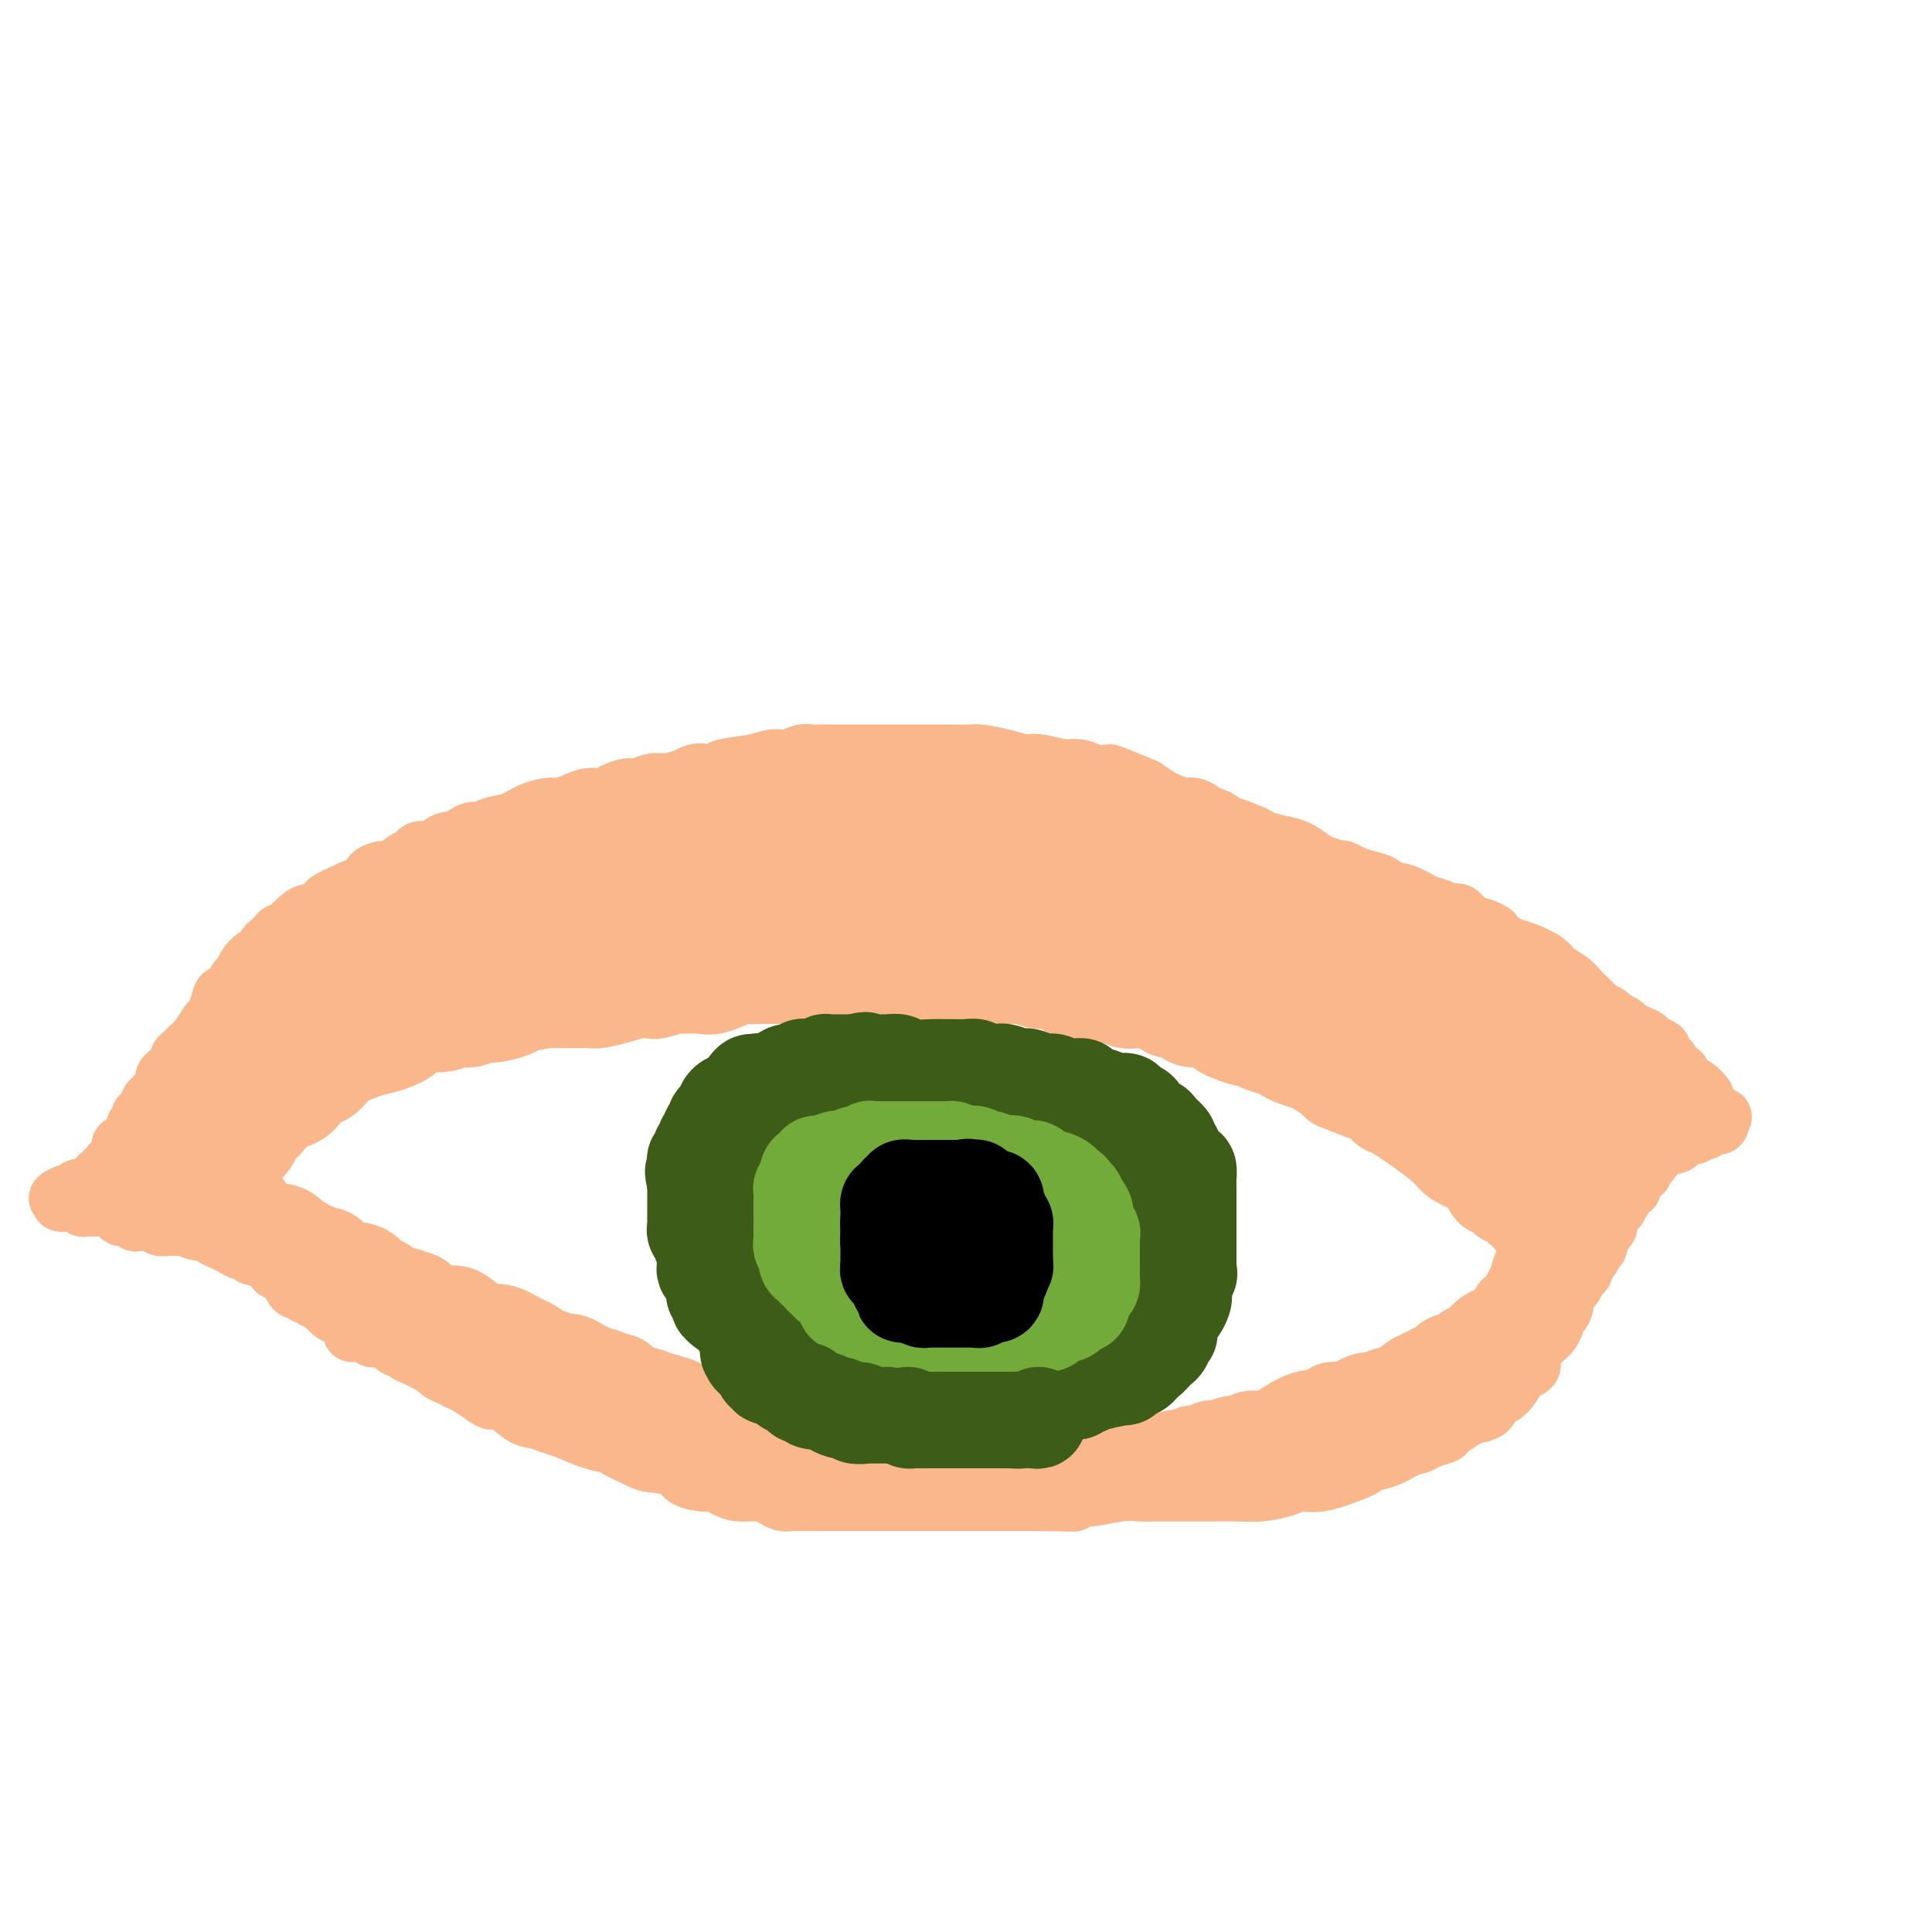 <svg viewBox='0 0 400 400' version='1.1' xmlns='http://www.w3.org/2000/svg' xmlns:xlink='http://www.w3.org/1999/xlink'><g fill='none' stroke='#FBB78C' stroke-width='12' stroke-linecap='round' stroke-linejoin='round'><path d='M73,276c-0.100,0.002 -0.199,0.004 0,0c0.199,-0.004 0.698,-0.015 1,0c0.302,0.015 0.409,0.056 1,0c0.591,-0.056 1.668,-0.208 2,0c0.332,0.208 -0.080,0.778 0,1c0.080,0.222 0.652,0.097 1,0c0.348,-0.097 0.474,-0.167 1,0c0.526,0.167 1.453,0.569 2,1c0.547,0.431 0.712,0.889 1,1c0.288,0.111 0.697,-0.125 1,0c0.303,0.125 0.500,0.611 1,1c0.500,0.389 1.303,0.682 2,1c0.697,0.318 1.289,0.663 2,1c0.711,0.337 1.540,0.667 2,1c0.460,0.333 0.549,0.670 1,1c0.451,0.330 1.262,0.653 2,1c0.738,0.347 1.403,0.717 2,1c0.597,0.283 1.125,0.479 2,1c0.875,0.521 2.096,1.368 3,2c0.904,0.632 1.491,1.048 2,1c0.509,-0.048 0.938,-0.561 2,0c1.062,0.561 2.755,2.195 4,3c1.245,0.805 2.041,0.779 3,1c0.959,0.221 2.082,0.688 3,1c0.918,0.312 1.632,0.469 3,1c1.368,0.531 3.391,1.438 5,2c1.609,0.562 2.805,0.781 4,1'/><path d='M126,299c8.438,3.677 3.032,1.370 2,1c-1.032,-0.370 2.311,1.197 4,2c1.689,0.803 1.723,0.841 3,1c1.277,0.159 3.798,0.438 5,1c1.202,0.562 1.087,1.409 2,2c0.913,0.591 2.856,0.928 4,1c1.144,0.072 1.489,-0.122 2,0c0.511,0.122 1.186,0.558 2,1c0.814,0.442 1.765,0.889 3,1c1.235,0.111 2.754,-0.114 4,0c1.246,0.114 2.220,0.566 3,1c0.780,0.434 1.366,0.848 2,1c0.634,0.152 1.318,0.041 2,0c0.682,-0.041 1.364,-0.011 2,0c0.636,0.011 1.226,0.003 2,0c0.774,-0.003 1.732,-0.001 3,0c1.268,0.001 2.846,0.000 4,0c1.154,-0.000 1.884,-0.000 3,0c1.116,0.000 2.618,0.000 4,0c1.382,-0.000 2.643,-0.000 4,0c1.357,0.000 2.809,0.000 4,0c1.191,-0.000 2.120,-0.000 4,0c1.880,0.000 4.711,0.000 6,0c1.289,-0.000 1.037,-0.000 2,0c0.963,0.000 3.140,0.000 4,0c0.860,-0.000 0.405,-0.000 1,0c0.595,0.000 2.242,0.000 3,0c0.758,-0.000 0.626,-0.000 1,0c0.374,0.000 1.255,0.000 2,0c0.745,-0.000 1.356,-0.000 2,0c0.644,0.000 1.322,0.000 2,0'/><path d='M217,311c8.800,0.065 4.299,0.228 3,0c-1.299,-0.228 0.602,-0.846 2,-1c1.398,-0.154 2.293,0.155 4,0c1.707,-0.155 4.227,-0.774 6,-1c1.773,-0.226 2.798,-0.061 4,0c1.202,0.061 2.582,0.016 4,0c1.418,-0.016 2.874,-0.004 4,0c1.126,0.004 1.922,-0.002 3,0c1.078,0.002 2.437,0.010 4,0c1.563,-0.010 3.330,-0.040 5,0c1.670,0.040 3.245,0.150 5,0c1.755,-0.150 3.691,-0.560 5,-1c1.309,-0.440 1.991,-0.909 3,-1c1.009,-0.091 2.344,0.197 4,0c1.656,-0.197 3.632,-0.878 4,-1c0.368,-0.122 -0.874,0.314 0,0c0.874,-0.314 3.862,-1.380 5,-2c1.138,-0.620 0.425,-0.796 1,-1c0.575,-0.204 2.438,-0.436 4,-1c1.562,-0.564 2.822,-1.460 4,-2c1.178,-0.540 2.273,-0.726 3,-1c0.727,-0.274 1.085,-0.637 2,-1c0.915,-0.363 2.385,-0.726 3,-1c0.615,-0.274 0.373,-0.459 1,-1c0.627,-0.541 2.121,-1.440 3,-2c0.879,-0.560 1.142,-0.783 2,-1c0.858,-0.217 2.310,-0.428 3,-1c0.690,-0.572 0.618,-1.504 1,-2c0.382,-0.496 1.218,-0.557 2,-1c0.782,-0.443 1.509,-1.270 2,-2c0.491,-0.730 0.745,-1.365 1,-2'/><path d='M314,285c1.031,-1.275 0.609,-0.961 1,-1c0.391,-0.039 1.596,-0.429 2,-1c0.404,-0.571 0.007,-1.321 0,-2c-0.007,-0.679 0.376,-1.286 1,-2c0.624,-0.714 1.491,-1.535 2,-2c0.509,-0.465 0.662,-0.575 1,-1c0.338,-0.425 0.860,-1.164 1,-2c0.140,-0.836 -0.103,-1.768 0,-2c0.103,-0.232 0.554,0.236 1,0c0.446,-0.236 0.889,-1.176 1,-2c0.111,-0.824 -0.111,-1.530 0,-2c0.111,-0.470 0.556,-0.702 1,-1c0.444,-0.298 0.889,-0.662 1,-1c0.111,-0.338 -0.111,-0.649 0,-1c0.111,-0.351 0.556,-0.743 1,-1c0.444,-0.257 0.889,-0.380 1,-1c0.111,-0.620 -0.110,-1.737 0,-2c0.110,-0.263 0.551,0.330 1,0c0.449,-0.330 0.904,-1.581 1,-2c0.096,-0.419 -0.168,-0.006 0,0c0.168,0.006 0.767,-0.394 1,-1c0.233,-0.606 0.101,-1.419 0,-2c-0.101,-0.581 -0.172,-0.929 0,-1c0.172,-0.071 0.586,0.136 1,0c0.414,-0.136 0.828,-0.615 1,-1c0.172,-0.385 0.101,-0.678 0,-1c-0.101,-0.322 -0.233,-0.674 0,-1c0.233,-0.326 0.832,-0.626 1,-1c0.168,-0.374 -0.095,-0.821 0,-1c0.095,-0.179 0.547,-0.089 1,0'/><path d='M335,250c3.246,-5.592 0.860,-2.073 0,-1c-0.860,1.073 -0.193,-0.302 0,-1c0.193,-0.698 -0.088,-0.721 0,-1c0.088,-0.279 0.543,-0.813 1,-1c0.457,-0.187 0.914,-0.025 1,0c0.086,0.025 -0.201,-0.087 0,0c0.201,0.087 0.890,0.373 1,0c0.110,-0.373 -0.360,-1.406 0,-2c0.360,-0.594 1.551,-0.750 2,-1c0.449,-0.250 0.158,-0.593 0,-1c-0.158,-0.407 -0.182,-0.879 0,-1c0.182,-0.121 0.569,0.108 1,0c0.431,-0.108 0.904,-0.555 1,-1c0.096,-0.445 -0.185,-0.890 0,-1c0.185,-0.110 0.837,0.114 1,0c0.163,-0.114 -0.164,-0.567 0,-1c0.164,-0.433 0.817,-0.847 1,-1c0.183,-0.153 -0.106,-0.044 0,0c0.106,0.044 0.606,0.022 1,0c0.394,-0.022 0.683,-0.044 1,0c0.317,0.044 0.662,0.156 1,0c0.338,-0.156 0.669,-0.578 1,-1'/><path d='M348,236c1.963,-2.393 0.371,-1.377 0,-1c-0.371,0.377 0.479,0.115 1,0c0.521,-0.115 0.714,-0.082 1,0c0.286,0.082 0.664,0.214 1,0c0.336,-0.214 0.629,-0.775 1,-1c0.371,-0.225 0.820,-0.113 1,0c0.180,0.113 0.090,0.227 0,0c-0.090,-0.227 -0.182,-0.796 0,-1c0.182,-0.204 0.636,-0.044 1,0c0.364,0.044 0.636,-0.026 1,0c0.364,0.026 0.818,0.150 1,0c0.182,-0.150 0.091,-0.575 0,-1'/><path d='M356,232c1.287,-0.853 0.504,-0.987 0,-1c-0.504,-0.013 -0.729,0.095 -1,0c-0.271,-0.095 -0.587,-0.393 -1,-1c-0.413,-0.607 -0.924,-1.524 -1,-2c-0.076,-0.476 0.282,-0.510 0,-1c-0.282,-0.490 -1.203,-1.436 -2,-2c-0.797,-0.564 -1.471,-0.746 -2,-1c-0.529,-0.254 -0.915,-0.579 -1,-1c-0.085,-0.421 0.131,-0.939 0,-1c-0.131,-0.061 -0.608,0.334 -1,0c-0.392,-0.334 -0.701,-1.399 -1,-2c-0.299,-0.601 -0.590,-0.738 -1,-1c-0.410,-0.262 -0.939,-0.647 -1,-1c-0.061,-0.353 0.344,-0.672 0,-1c-0.344,-0.328 -1.439,-0.665 -2,-1c-0.561,-0.335 -0.588,-0.667 -1,-1c-0.412,-0.333 -1.208,-0.666 -2,-1c-0.792,-0.334 -1.578,-0.667 -2,-1c-0.422,-0.333 -0.479,-0.666 -1,-1c-0.521,-0.334 -1.505,-0.671 -2,-1c-0.495,-0.329 -0.499,-0.651 -1,-1c-0.501,-0.349 -1.498,-0.726 -2,-1c-0.502,-0.274 -0.509,-0.443 -1,-1c-0.491,-0.557 -1.467,-1.500 -2,-2c-0.533,-0.500 -0.625,-0.557 -1,-1c-0.375,-0.443 -1.035,-1.270 -2,-2c-0.965,-0.730 -2.237,-1.361 -3,-2c-0.763,-0.639 -1.019,-1.285 -2,-2c-0.981,-0.715 -2.687,-1.500 -4,-2c-1.313,-0.500 -2.232,-0.714 -3,-1c-0.768,-0.286 -1.384,-0.643 -2,-1'/><path d='M311,195c-5.169,-3.648 -2.593,-2.269 -2,-2c0.593,0.269 -0.799,-0.572 -2,-1c-1.201,-0.428 -2.211,-0.442 -3,-1c-0.789,-0.558 -1.357,-1.659 -2,-2c-0.643,-0.341 -1.360,0.077 -2,0c-0.640,-0.077 -1.202,-0.651 -2,-1c-0.798,-0.349 -1.830,-0.475 -3,-1c-1.170,-0.525 -2.477,-1.450 -4,-2c-1.523,-0.550 -3.263,-0.726 -4,-1c-0.737,-0.274 -0.472,-0.647 -1,-1c-0.528,-0.353 -1.850,-0.686 -3,-1c-1.150,-0.314 -2.127,-0.608 -3,-1c-0.873,-0.392 -1.641,-0.882 -2,-1c-0.359,-0.118 -0.310,0.137 -1,0c-0.690,-0.137 -2.118,-0.667 -3,-1c-0.882,-0.333 -1.216,-0.469 -2,-1c-0.784,-0.531 -2.018,-1.456 -3,-2c-0.982,-0.544 -1.713,-0.705 -3,-1c-1.287,-0.295 -3.132,-0.723 -4,-1c-0.868,-0.277 -0.761,-0.404 -2,-1c-1.239,-0.596 -3.824,-1.662 -5,-2c-1.176,-0.338 -0.944,0.050 -1,0c-0.056,-0.050 -0.399,-0.539 -1,-1c-0.601,-0.461 -1.458,-0.893 -2,-1c-0.542,-0.107 -0.768,0.112 -1,0c-0.232,-0.112 -0.470,-0.554 -1,-1c-0.530,-0.446 -1.352,-0.896 -2,-1c-0.648,-0.104 -1.122,0.137 -2,0c-0.878,-0.137 -2.159,-0.652 -3,-1c-0.841,-0.348 -1.240,-0.528 -2,-1c-0.760,-0.472 -1.880,-1.236 -3,-2'/><path d='M237,163c-12.352,-5.190 -6.233,-2.165 -4,-1c2.233,1.165 0.581,0.471 -1,0c-1.581,-0.471 -3.092,-0.719 -4,-1c-0.908,-0.281 -1.215,-0.596 -2,-1c-0.785,-0.404 -2.049,-0.895 -3,-1c-0.951,-0.105 -1.589,0.178 -3,0c-1.411,-0.178 -3.594,-0.818 -5,-1c-1.406,-0.182 -2.035,0.095 -3,0c-0.965,-0.095 -2.267,-0.561 -4,-1c-1.733,-0.439 -3.896,-0.850 -5,-1c-1.104,-0.150 -1.150,-0.040 -2,0c-0.850,0.040 -2.505,0.011 -4,0c-1.495,-0.011 -2.832,-0.003 -4,0c-1.168,0.003 -2.168,0.001 -4,0c-1.832,-0.001 -4.497,-0.000 -6,0c-1.503,0.000 -1.846,0.000 -3,0c-1.154,-0.000 -3.120,-0.000 -4,0c-0.880,0.000 -0.673,0.000 -1,0c-0.327,-0.000 -1.189,-0.001 -2,0c-0.811,0.001 -1.571,0.004 -2,0c-0.429,-0.004 -0.526,-0.016 -1,0c-0.474,0.016 -1.324,0.060 -2,0c-0.676,-0.060 -1.179,-0.224 -2,0c-0.821,0.224 -1.959,0.834 -3,1c-1.041,0.166 -1.984,-0.113 -3,0c-1.016,0.113 -2.107,0.618 -4,1c-1.893,0.382 -4.590,0.641 -6,1c-1.410,0.359 -1.533,0.818 -2,1c-0.467,0.182 -1.280,0.087 -2,0c-0.720,-0.087 -1.349,-0.168 -2,0c-0.651,0.168 -1.326,0.584 -2,1'/><path d='M142,161c-4.082,0.995 -2.286,0.984 -2,1c0.286,0.016 -0.939,0.060 -2,0c-1.061,-0.060 -1.960,-0.222 -3,0c-1.040,0.222 -2.221,0.829 -3,1c-0.779,0.171 -1.156,-0.095 -2,0c-0.844,0.095 -2.156,0.551 -3,1c-0.844,0.449 -1.222,0.890 -2,1c-0.778,0.110 -1.958,-0.112 -3,0c-1.042,0.112 -1.947,0.559 -3,1c-1.053,0.441 -2.253,0.877 -3,1c-0.747,0.123 -1.039,-0.068 -2,0c-0.961,0.068 -2.589,0.396 -4,1c-1.411,0.604 -2.606,1.485 -4,2c-1.394,0.515 -2.989,0.664 -4,1c-1.011,0.336 -1.439,0.860 -2,1c-0.561,0.140 -1.254,-0.103 -2,0c-0.746,0.103 -1.546,0.553 -2,1c-0.454,0.447 -0.563,0.889 -1,1c-0.437,0.111 -1.201,-0.111 -2,0c-0.799,0.111 -1.632,0.555 -2,1c-0.368,0.445 -0.270,0.893 -1,1c-0.730,0.107 -2.289,-0.125 -3,0c-0.711,0.125 -0.573,0.607 -1,1c-0.427,0.393 -1.418,0.696 -2,1c-0.582,0.304 -0.756,0.610 -1,1c-0.244,0.390 -0.557,0.864 -1,1c-0.443,0.136 -1.016,-0.067 -2,0c-0.984,0.067 -2.380,0.403 -3,1c-0.620,0.597 -0.463,1.456 -1,2c-0.537,0.544 -1.769,0.772 -3,1'/><path d='M73,184c-6.761,3.031 -5.163,2.608 -5,3c0.163,0.392 -1.108,1.597 -2,2c-0.892,0.403 -1.405,0.002 -2,0c-0.595,-0.002 -1.273,0.395 -2,1c-0.727,0.605 -1.504,1.419 -2,2c-0.496,0.581 -0.711,0.929 -1,1c-0.289,0.071 -0.650,-0.136 -1,0c-0.350,0.136 -0.688,0.613 -1,1c-0.312,0.387 -0.598,0.684 -1,1c-0.402,0.316 -0.920,0.652 -1,1c-0.080,0.348 0.278,0.707 0,1c-0.278,0.293 -1.191,0.521 -2,1c-0.809,0.479 -1.512,1.208 -2,2c-0.488,0.792 -0.761,1.647 -1,2c-0.239,0.353 -0.446,0.203 -1,1c-0.554,0.797 -1.457,2.540 -2,3c-0.543,0.460 -0.726,-0.365 -1,0c-0.274,0.365 -0.641,1.919 -1,3c-0.359,1.081 -0.712,1.690 -1,2c-0.288,0.310 -0.512,0.321 -1,1c-0.488,0.679 -1.239,2.026 -2,3c-0.761,0.974 -1.531,1.574 -2,2c-0.469,0.426 -0.637,0.678 -1,1c-0.363,0.322 -0.919,0.715 -1,1c-0.081,0.285 0.315,0.461 0,1c-0.315,0.539 -1.342,1.440 -2,2c-0.658,0.560 -0.947,0.780 -1,1c-0.053,0.220 0.130,0.440 0,1c-0.130,0.560 -0.573,1.458 -1,2c-0.427,0.542 -0.836,0.726 -1,1c-0.164,0.274 -0.082,0.637 0,1'/><path d='M32,228c-3.123,4.223 -1.429,0.781 -1,0c0.429,-0.781 -0.407,1.100 -1,2c-0.593,0.900 -0.943,0.818 -1,1c-0.057,0.182 0.179,0.626 0,1c-0.179,0.374 -0.774,0.678 -1,1c-0.226,0.322 -0.084,0.663 0,1c0.084,0.337 0.109,0.671 0,1c-0.109,0.329 -0.354,0.652 -1,1c-0.646,0.348 -1.694,0.720 -2,1c-0.306,0.280 0.129,0.466 0,1c-0.129,0.534 -0.822,1.414 -1,2c-0.178,0.586 0.160,0.878 0,1c-0.160,0.122 -0.817,0.074 -1,0c-0.183,-0.074 0.108,-0.173 0,0c-0.108,0.173 -0.616,0.620 -1,1c-0.384,0.380 -0.646,0.694 -1,1c-0.354,0.306 -0.802,0.604 -1,1c-0.198,0.396 -0.147,0.890 0,1c0.147,0.110 0.390,-0.163 0,0c-0.390,0.163 -1.412,0.761 -2,1c-0.588,0.239 -0.740,0.120 -1,0c-0.260,-0.120 -0.628,-0.242 -1,0c-0.372,0.242 -0.749,0.848 -1,1c-0.251,0.152 -0.375,-0.151 -1,0c-0.625,0.151 -1.750,0.758 -2,1c-0.250,0.242 0.375,0.121 1,0'/><path d='M13,248c-1.523,1.305 0.169,1.068 1,1c0.831,-0.068 0.800,0.034 1,0c0.200,-0.034 0.631,-0.205 1,0c0.369,0.205 0.677,0.787 1,1c0.323,0.213 0.663,0.056 1,0c0.337,-0.056 0.671,-0.012 1,0c0.329,0.012 0.652,-0.007 1,0c0.348,0.007 0.722,0.039 1,0c0.278,-0.039 0.461,-0.150 1,0c0.539,0.150 1.435,0.562 2,1c0.565,0.438 0.799,0.902 1,1c0.201,0.098 0.368,-0.170 1,0c0.632,0.170 1.728,0.776 2,1c0.272,0.224 -0.279,0.064 0,0c0.279,-0.064 1.387,-0.031 2,0c0.613,0.031 0.732,0.061 1,0c0.268,-0.061 0.686,-0.214 1,0c0.314,0.214 0.524,0.793 1,1c0.476,0.207 1.217,0.041 2,0c0.783,-0.041 1.610,0.045 2,0c0.390,-0.045 0.345,-0.219 1,0c0.655,0.219 2.009,0.832 3,1c0.991,0.168 1.617,-0.109 2,0c0.383,0.109 0.522,0.602 1,1c0.478,0.398 1.294,0.699 2,1c0.706,0.301 1.302,0.603 2,1c0.698,0.397 1.496,0.891 2,1c0.504,0.109 0.712,-0.167 1,0c0.288,0.167 0.654,0.776 1,1c0.346,0.224 0.670,0.064 1,0c0.330,-0.064 0.665,-0.032 1,0'/><path d='M54,260c6.443,2.038 2.050,1.134 1,1c-1.050,-0.134 1.243,0.503 2,1c0.757,0.497 -0.022,0.853 0,1c0.022,0.147 0.846,0.086 1,0c0.154,-0.086 -0.362,-0.196 0,0c0.362,0.196 1.602,0.697 2,1c0.398,0.303 -0.047,0.407 0,1c0.047,0.593 0.586,1.674 1,2c0.414,0.326 0.703,-0.105 1,0c0.297,0.105 0.603,0.745 1,1c0.397,0.255 0.884,0.123 1,0c0.116,-0.123 -0.141,-0.239 0,0c0.141,0.239 0.678,0.834 1,1c0.322,0.166 0.429,-0.095 1,0c0.571,0.095 1.607,0.548 2,1c0.393,0.452 0.143,0.905 0,1c-0.143,0.095 -0.179,-0.168 0,0c0.179,0.168 0.574,0.767 1,1c0.426,0.233 0.884,0.101 1,0c0.116,-0.101 -0.110,-0.172 0,0c0.110,0.172 0.555,0.586 1,1'/><path d='M71,273c2.867,2.244 1.533,1.356 1,1c-0.533,-0.356 -0.267,-0.178 0,0'/></g>
<g fill='none' stroke='#FBB78C' stroke-width='20' stroke-linecap='round' stroke-linejoin='round'><path d='M194,303c-0.326,0.000 -0.652,0.000 -1,0c-0.348,-0.000 -0.718,-0.000 -1,0c-0.282,0.000 -0.476,0.001 -1,0c-0.524,-0.001 -1.377,-0.004 -2,0c-0.623,0.004 -1.017,0.015 -2,0c-0.983,-0.015 -2.555,-0.057 -3,0c-0.445,0.057 0.236,0.212 0,0c-0.236,-0.212 -1.391,-0.793 -2,-1c-0.609,-0.207 -0.673,-0.040 -1,0c-0.327,0.040 -0.918,-0.045 -1,0c-0.082,0.045 0.344,0.222 0,0c-0.344,-0.222 -1.457,-0.843 -2,-1c-0.543,-0.157 -0.516,0.151 -1,0c-0.484,-0.151 -1.481,-0.762 -2,-1c-0.519,-0.238 -0.562,-0.102 -1,0c-0.438,0.102 -1.272,0.172 -2,0c-0.728,-0.172 -1.350,-0.586 -2,-1c-0.650,-0.414 -1.329,-0.828 -2,-1c-0.671,-0.172 -1.333,-0.101 -2,0c-0.667,0.101 -1.338,0.234 -2,0c-0.662,-0.234 -1.315,-0.833 -2,-1c-0.685,-0.167 -1.401,0.100 -2,0c-0.599,-0.100 -1.081,-0.566 -2,-1c-0.919,-0.434 -2.274,-0.834 -3,-1c-0.726,-0.166 -0.825,-0.097 -1,0c-0.175,0.097 -0.428,0.222 -1,0c-0.572,-0.222 -1.463,-0.791 -2,-1c-0.537,-0.209 -0.722,-0.056 -1,0c-0.278,0.056 -0.651,0.016 -1,0c-0.349,-0.016 -0.675,-0.008 -1,0'/><path d='M148,294c-7.237,-1.334 -2.329,-0.169 -1,0c1.329,0.169 -0.919,-0.657 -2,-1c-1.081,-0.343 -0.994,-0.201 -1,0c-0.006,0.201 -0.105,0.461 -1,0c-0.895,-0.461 -2.585,-1.644 -3,-2c-0.415,-0.356 0.446,0.116 0,0c-0.446,-0.116 -2.198,-0.819 -3,-1c-0.802,-0.181 -0.653,0.159 -1,0c-0.347,-0.159 -1.191,-0.817 -2,-1c-0.809,-0.183 -1.582,0.110 -2,0c-0.418,-0.110 -0.479,-0.622 -1,-1c-0.521,-0.378 -1.501,-0.622 -2,-1c-0.499,-0.378 -0.518,-0.889 -1,-1c-0.482,-0.111 -1.427,0.178 -2,0c-0.573,-0.178 -0.772,-0.822 -1,-1c-0.228,-0.178 -0.483,0.111 -1,0c-0.517,-0.111 -1.294,-0.623 -2,-1c-0.706,-0.377 -1.339,-0.621 -2,-1c-0.661,-0.379 -1.350,-0.893 -2,-1c-0.650,-0.107 -1.260,0.194 -2,0c-0.740,-0.194 -1.609,-0.883 -2,-1c-0.391,-0.117 -0.302,0.337 -1,0c-0.698,-0.337 -2.182,-1.465 -3,-2c-0.818,-0.535 -0.972,-0.475 -2,-1c-1.028,-0.525 -2.932,-1.633 -4,-2c-1.068,-0.367 -1.299,0.008 -2,0c-0.701,-0.008 -1.870,-0.400 -3,-1c-1.130,-0.600 -2.220,-1.408 -3,-2c-0.780,-0.592 -1.248,-0.967 -2,-1c-0.752,-0.033 -1.786,0.276 -3,0c-1.214,-0.276 -2.607,-1.138 -4,-2'/><path d='M87,270c-9.498,-3.878 -2.743,-1.574 -1,-1c1.743,0.574 -1.527,-0.581 -3,-1c-1.473,-0.419 -1.149,-0.102 -1,0c0.149,0.102 0.124,-0.009 0,0c-0.124,0.009 -0.347,0.140 -1,0c-0.653,-0.140 -1.737,-0.549 -2,-1c-0.263,-0.451 0.294,-0.944 0,-1c-0.294,-0.056 -1.440,0.326 -2,0c-0.560,-0.326 -0.534,-1.358 -1,-2c-0.466,-0.642 -1.425,-0.893 -2,-1c-0.575,-0.107 -0.765,-0.071 -1,0c-0.235,0.071 -0.515,0.178 -1,0c-0.485,-0.178 -1.177,-0.640 -2,-1c-0.823,-0.360 -1.779,-0.617 -2,-1c-0.221,-0.383 0.291,-0.891 0,-1c-0.291,-0.109 -1.387,0.183 -2,0c-0.613,-0.183 -0.745,-0.840 -1,-1c-0.255,-0.160 -0.635,0.178 -1,0c-0.365,-0.178 -0.717,-0.870 -1,-1c-0.283,-0.130 -0.498,0.303 -1,0c-0.502,-0.303 -1.289,-1.340 -2,-2c-0.711,-0.660 -1.344,-0.941 -2,-1c-0.656,-0.059 -1.334,0.105 -2,0c-0.666,-0.105 -1.320,-0.480 -2,-1c-0.680,-0.520 -1.387,-1.186 -2,-2c-0.613,-0.814 -1.133,-1.775 -2,-2c-0.867,-0.225 -2.079,0.286 -3,0c-0.921,-0.286 -1.549,-1.367 -2,-2c-0.451,-0.633 -0.726,-0.816 -1,-1'/><path d='M44,247c-6.831,-3.785 -2.408,-1.746 -1,-1c1.408,0.746 -0.200,0.200 -1,0c-0.800,-0.200 -0.793,-0.054 -1,0c-0.207,0.054 -0.629,0.014 -1,0c-0.371,-0.014 -0.691,-0.003 -1,0c-0.309,0.003 -0.608,-0.002 -1,0c-0.392,0.002 -0.876,0.012 -1,0c-0.124,-0.012 0.111,-0.044 0,0c-0.111,0.044 -0.568,0.166 -1,0c-0.432,-0.166 -0.838,-0.619 -1,-1c-0.162,-0.381 -0.081,-0.691 0,-1'/><path d='M35,244c-1.436,-0.853 -0.527,-1.486 0,-2c0.527,-0.514 0.671,-0.911 1,-1c0.329,-0.089 0.844,0.129 1,0c0.156,-0.129 -0.046,-0.606 0,-1c0.046,-0.394 0.342,-0.704 1,-1c0.658,-0.296 1.679,-0.576 2,-1c0.321,-0.424 -0.057,-0.991 0,-1c0.057,-0.009 0.550,0.541 1,0c0.450,-0.541 0.857,-2.171 1,-3c0.143,-0.829 0.022,-0.855 0,-1c-0.022,-0.145 0.054,-0.409 0,-1c-0.054,-0.591 -0.240,-1.510 0,-2c0.240,-0.490 0.906,-0.551 1,-1c0.094,-0.449 -0.382,-1.285 0,-2c0.382,-0.715 1.623,-1.309 2,-2c0.377,-0.691 -0.110,-1.480 0,-2c0.110,-0.520 0.817,-0.773 1,-1c0.183,-0.227 -0.157,-0.429 0,-1c0.157,-0.571 0.812,-1.511 1,-2c0.188,-0.489 -0.090,-0.526 0,-1c0.090,-0.474 0.550,-1.383 1,-2c0.450,-0.617 0.891,-0.940 1,-1c0.109,-0.060 -0.114,0.142 0,0c0.114,-0.142 0.566,-0.630 1,-1c0.434,-0.370 0.851,-0.624 1,-1c0.149,-0.376 0.029,-0.874 0,-1c-0.029,-0.126 0.034,0.121 0,0c-0.034,-0.121 -0.163,-0.609 0,-1c0.163,-0.391 0.618,-0.683 1,-1c0.382,-0.317 0.691,-0.658 1,-1'/><path d='M53,209c2.947,-5.516 1.316,-1.807 1,-1c-0.316,0.807 0.685,-1.289 1,-2c0.315,-0.711 -0.057,-0.036 0,0c0.057,0.036 0.541,-0.565 1,-1c0.459,-0.435 0.892,-0.704 1,-1c0.108,-0.296 -0.111,-0.619 0,-1c0.111,-0.381 0.551,-0.819 1,-1c0.449,-0.181 0.908,-0.105 1,0c0.092,0.105 -0.184,0.240 0,0c0.184,-0.240 0.827,-0.856 1,-1c0.173,-0.144 -0.123,0.182 0,0c0.123,-0.182 0.667,-0.872 1,-1c0.333,-0.128 0.456,0.305 1,0c0.544,-0.305 1.508,-1.350 2,-2c0.492,-0.650 0.512,-0.905 1,-1c0.488,-0.095 1.444,-0.028 2,0c0.556,0.028 0.713,0.018 1,0c0.287,-0.018 0.706,-0.042 1,0c0.294,0.042 0.464,0.152 1,0c0.536,-0.152 1.439,-0.566 2,-1c0.561,-0.434 0.779,-0.887 1,-1c0.221,-0.113 0.444,0.114 1,0c0.556,-0.114 1.443,-0.571 2,-1c0.557,-0.429 0.783,-0.832 1,-1c0.217,-0.168 0.424,-0.100 1,0c0.576,0.100 1.520,0.233 2,0c0.480,-0.233 0.496,-0.833 1,-1c0.504,-0.167 1.496,0.100 2,0c0.504,-0.100 0.520,-0.565 1,-1c0.480,-0.435 1.423,-0.838 2,-1c0.577,-0.162 0.789,-0.081 1,0'/><path d='M87,190c3.915,-1.499 2.203,-1.245 2,-1c-0.203,0.245 1.103,0.482 2,0c0.897,-0.482 1.386,-1.684 2,-2c0.614,-0.316 1.355,0.252 2,0c0.645,-0.252 1.195,-1.325 2,-2c0.805,-0.675 1.865,-0.952 3,-1c1.135,-0.048 2.346,0.131 3,0c0.654,-0.131 0.751,-0.574 1,-1c0.249,-0.426 0.652,-0.836 1,-1c0.348,-0.164 0.642,-0.082 1,0c0.358,0.082 0.778,0.165 1,0c0.222,-0.165 0.244,-0.579 1,-1c0.756,-0.421 2.247,-0.849 3,-1c0.753,-0.151 0.768,-0.026 1,0c0.232,0.026 0.681,-0.048 1,0c0.319,0.048 0.507,0.219 1,0c0.493,-0.219 1.292,-0.829 2,-1c0.708,-0.171 1.324,0.095 2,0c0.676,-0.095 1.412,-0.551 2,-1c0.588,-0.449 1.030,-0.891 2,-1c0.970,-0.109 2.470,0.115 3,0c0.530,-0.115 0.091,-0.571 1,-1c0.909,-0.429 3.167,-0.833 4,-1c0.833,-0.167 0.240,-0.096 1,0c0.760,0.096 2.874,0.219 4,0c1.126,-0.219 1.264,-0.780 2,-1c0.736,-0.220 2.070,-0.100 3,0c0.930,0.100 1.455,0.182 2,0c0.545,-0.182 1.108,-0.626 2,-1c0.892,-0.374 2.112,-0.678 3,-1c0.888,-0.322 1.444,-0.661 2,-1'/><path d='M149,171c6.281,-1.393 2.982,-0.377 2,0c-0.982,0.377 0.352,0.115 1,0c0.648,-0.115 0.611,-0.083 1,0c0.389,0.083 1.205,0.216 2,0c0.795,-0.216 1.568,-0.780 2,-1c0.432,-0.220 0.523,-0.096 1,0c0.477,0.096 1.339,0.166 2,0c0.661,-0.166 1.120,-0.566 2,-1c0.880,-0.434 2.182,-0.901 3,-1c0.818,-0.099 1.153,0.170 2,0c0.847,-0.170 2.208,-0.777 3,-1c0.792,-0.223 1.016,-0.060 2,0c0.984,0.060 2.729,0.016 4,0c1.271,-0.016 2.070,-0.004 3,0c0.930,0.004 1.993,0.001 3,0c1.007,-0.001 1.958,-0.000 3,0c1.042,0.000 2.173,0.000 3,0c0.827,-0.000 1.348,-0.000 2,0c0.652,0.000 1.435,0.000 2,0c0.565,-0.000 0.911,-0.000 1,0c0.089,0.000 -0.080,0.000 0,0c0.080,-0.000 0.410,-0.000 1,0c0.590,0.000 1.440,0.000 2,0c0.560,-0.000 0.832,-0.000 1,0c0.168,0.000 0.234,0.000 1,0c0.766,-0.000 2.233,-0.000 3,0c0.767,0.000 0.835,0.000 1,0c0.165,-0.000 0.426,-0.000 1,0c0.574,0.000 1.462,0.000 2,0c0.538,-0.000 0.725,-0.000 1,0c0.275,0.000 0.637,0.000 1,0'/><path d='M207,167c6.081,0.167 2.785,0.583 2,1c-0.785,0.417 0.941,0.834 2,1c1.059,0.166 1.450,0.082 2,0c0.550,-0.082 1.260,-0.162 2,0c0.740,0.162 1.511,0.565 2,1c0.489,0.435 0.696,0.900 2,1c1.304,0.100 3.704,-0.166 5,0c1.296,0.166 1.488,0.765 2,1c0.512,0.235 1.342,0.105 2,0c0.658,-0.105 1.143,-0.186 2,0c0.857,0.186 2.087,0.637 3,1c0.913,0.363 1.509,0.637 2,1c0.491,0.363 0.878,0.814 2,1c1.122,0.186 2.978,0.105 4,0c1.022,-0.105 1.210,-0.235 2,0c0.790,0.235 2.184,0.836 3,1c0.816,0.164 1.055,-0.110 2,0c0.945,0.110 2.595,0.604 3,1c0.405,0.396 -0.436,0.694 0,1c0.436,0.306 2.147,0.621 3,1c0.853,0.379 0.847,0.822 1,1c0.153,0.178 0.464,0.089 1,0c0.536,-0.089 1.298,-0.179 2,0c0.702,0.179 1.343,0.627 2,1c0.657,0.373 1.329,0.673 2,1c0.671,0.327 1.342,0.682 2,1c0.658,0.318 1.303,0.599 2,1c0.697,0.401 1.444,0.922 2,1c0.556,0.078 0.919,-0.287 2,0c1.081,0.287 2.880,1.225 4,2c1.120,0.775 1.560,1.388 2,2'/><path d='M276,189c3.938,1.809 1.282,0.330 1,0c-0.282,-0.330 1.810,0.489 3,1c1.190,0.511 1.478,0.715 2,1c0.522,0.285 1.277,0.650 2,1c0.723,0.350 1.415,0.685 2,1c0.585,0.315 1.063,0.610 2,1c0.937,0.390 2.334,0.874 3,1c0.666,0.126 0.601,-0.108 1,0c0.399,0.108 1.261,0.557 2,1c0.739,0.443 1.353,0.878 2,1c0.647,0.122 1.325,-0.070 2,0c0.675,0.070 1.345,0.401 2,1c0.655,0.599 1.294,1.466 2,2c0.706,0.534 1.480,0.735 2,1c0.520,0.265 0.787,0.596 1,1c0.213,0.404 0.371,0.883 1,1c0.629,0.117 1.730,-0.128 2,0c0.270,0.128 -0.290,0.630 0,1c0.290,0.370 1.431,0.610 2,1c0.569,0.390 0.567,0.930 1,1c0.433,0.070 1.300,-0.331 2,0c0.700,0.331 1.233,1.394 2,2c0.767,0.606 1.768,0.754 2,1c0.232,0.246 -0.307,0.591 0,1c0.307,0.409 1.458,0.883 2,1c0.542,0.117 0.475,-0.123 1,0c0.525,0.123 1.641,0.610 2,1c0.359,0.390 -0.040,0.683 0,1c0.040,0.317 0.520,0.659 1,1'/><path d='M323,214c4.293,2.852 2.526,1.481 2,1c-0.526,-0.481 0.187,-0.073 1,0c0.813,0.073 1.724,-0.187 2,0c0.276,0.187 -0.085,0.823 0,1c0.085,0.177 0.614,-0.106 1,0c0.386,0.106 0.629,0.601 1,1c0.371,0.399 0.869,0.702 1,1c0.131,0.298 -0.104,0.590 0,1c0.104,0.410 0.549,0.937 1,1c0.451,0.063 0.909,-0.337 1,0c0.091,0.337 -0.187,1.413 0,2c0.187,0.587 0.837,0.686 1,1c0.163,0.314 -0.163,0.843 0,1c0.163,0.157 0.813,-0.059 1,0c0.187,0.059 -0.091,0.393 0,1c0.091,0.607 0.550,1.486 1,2c0.450,0.514 0.891,0.663 1,1c0.109,0.337 -0.115,0.864 0,1c0.115,0.136 0.569,-0.117 1,0c0.431,0.117 0.837,0.605 1,1c0.163,0.395 0.081,0.698 0,1'/><path d='M339,231c0.976,1.897 0.415,1.141 0,1c-0.415,-0.141 -0.685,0.333 -1,1c-0.315,0.667 -0.675,1.527 -1,2c-0.325,0.473 -0.615,0.561 -1,1c-0.385,0.439 -0.863,1.231 -1,2c-0.137,0.769 0.068,1.515 0,2c-0.068,0.485 -0.409,0.708 -1,1c-0.591,0.292 -1.430,0.652 -2,1c-0.570,0.348 -0.870,0.685 -1,1c-0.130,0.315 -0.092,0.606 0,1c0.092,0.394 0.236,0.889 0,1c-0.236,0.111 -0.851,-0.161 -1,0c-0.149,0.161 0.168,0.755 0,1c-0.168,0.245 -0.819,0.141 -1,0c-0.181,-0.141 0.110,-0.320 0,0c-0.110,0.320 -0.621,1.140 -1,2c-0.379,0.860 -0.626,1.759 -1,2c-0.374,0.241 -0.873,-0.178 -1,0c-0.127,0.178 0.119,0.951 0,2c-0.119,1.049 -0.605,2.373 -1,3c-0.395,0.627 -0.701,0.558 -1,1c-0.299,0.442 -0.591,1.394 -1,2c-0.409,0.606 -0.936,0.866 -1,1c-0.064,0.134 0.333,0.143 0,1c-0.333,0.857 -1.398,2.561 -2,3c-0.602,0.439 -0.741,-0.388 -1,0c-0.259,0.388 -0.636,1.991 -1,3c-0.364,1.009 -0.713,1.426 -1,2c-0.287,0.574 -0.510,1.307 -1,2c-0.490,0.693 -1.245,1.347 -2,2'/><path d='M314,272c-4.059,6.749 -1.706,3.122 -1,2c0.706,-1.122 -0.235,0.263 -1,1c-0.765,0.737 -1.354,0.827 -2,1c-0.646,0.173 -1.348,0.428 -2,1c-0.652,0.572 -1.255,1.463 -2,2c-0.745,0.537 -1.632,0.722 -2,1c-0.368,0.278 -0.218,0.648 -1,1c-0.782,0.352 -2.496,0.687 -3,1c-0.504,0.313 0.202,0.606 0,1c-0.202,0.394 -1.311,0.889 -2,1c-0.689,0.111 -0.958,-0.162 -1,0c-0.042,0.162 0.145,0.759 0,1c-0.145,0.241 -0.620,0.125 -1,0c-0.380,-0.125 -0.664,-0.259 -1,0c-0.336,0.259 -0.724,0.911 -1,1c-0.276,0.089 -0.441,-0.383 -1,0c-0.559,0.383 -1.512,1.623 -2,2c-0.488,0.377 -0.511,-0.109 -1,0c-0.489,0.109 -1.443,0.813 -2,1c-0.557,0.187 -0.715,-0.143 -1,0c-0.285,0.143 -0.695,0.760 -1,1c-0.305,0.240 -0.505,0.103 -1,0c-0.495,-0.103 -1.285,-0.172 -2,0c-0.715,0.172 -1.356,0.585 -2,1c-0.644,0.415 -1.290,0.833 -2,1c-0.710,0.167 -1.483,0.083 -2,0c-0.517,-0.083 -0.778,-0.167 -1,0c-0.222,0.167 -0.406,0.583 -1,1c-0.594,0.417 -1.598,0.833 -2,1c-0.402,0.167 -0.201,0.083 0,0'/><path d='M273,294c-2.969,0.973 -1.391,0.404 -1,0c0.391,-0.404 -0.406,-0.644 -2,0c-1.594,0.644 -3.985,2.173 -5,3c-1.015,0.827 -0.654,0.953 -1,1c-0.346,0.047 -1.400,0.017 -2,0c-0.600,-0.017 -0.747,-0.020 -1,0c-0.253,0.020 -0.614,0.062 -1,0c-0.386,-0.062 -0.798,-0.227 -1,0c-0.202,0.227 -0.196,0.846 -1,1c-0.804,0.154 -2.420,-0.156 -3,0c-0.580,0.156 -0.124,0.777 0,1c0.124,0.223 -0.085,0.046 -1,0c-0.915,-0.046 -2.536,0.039 -3,0c-0.464,-0.039 0.227,-0.203 0,0c-0.227,0.203 -1.374,0.773 -2,1c-0.626,0.227 -0.731,0.112 -1,0c-0.269,-0.112 -0.702,-0.223 -1,0c-0.298,0.223 -0.460,0.778 -1,1c-0.540,0.222 -1.457,0.112 -2,0c-0.543,-0.112 -0.712,-0.226 -1,0c-0.288,0.226 -0.696,0.793 -1,1c-0.304,0.207 -0.504,0.056 -1,0c-0.496,-0.056 -1.288,-0.015 -2,0c-0.712,0.015 -1.345,0.004 -2,0c-0.655,-0.004 -1.331,-0.001 -2,0c-0.669,0.001 -1.330,0.000 -2,0c-0.670,-0.000 -1.348,-0.000 -2,0c-0.652,0.000 -1.278,0.000 -2,0c-0.722,-0.000 -1.541,-0.000 -2,0c-0.459,0.000 -0.560,0.000 -1,0c-0.440,-0.000 -1.220,-0.000 -2,0'/><path d='M224,303c-2.826,0.000 -1.391,0.000 -1,0c0.391,0.000 -0.262,0.000 -1,0c-0.738,0.000 -1.560,0.000 -2,0c-0.440,0.000 -0.498,0.000 -1,0c-0.502,0.000 -1.447,0.000 -2,0c-0.553,0.000 -0.714,0.000 -1,0c-0.286,0.000 -0.696,0.000 -1,0c-0.304,0.000 -0.501,0.000 -1,0c-0.499,0.000 -1.301,0.000 -2,0c-0.699,0.000 -1.297,0.000 -2,0c-0.703,0.000 -1.512,0.000 -2,0c-0.488,0.000 -0.656,0.000 -1,0c-0.344,0.000 -0.866,0.000 -1,0c-0.134,0.000 0.118,0.000 0,0c-0.118,0.000 -0.607,-0.000 -1,0c-0.393,0.000 -0.690,0.000 -1,0c-0.310,0.000 -0.632,-0.000 -1,0c-0.368,0.000 -0.781,0.000 -1,0c-0.219,0.000 -0.244,-0.000 -1,0c-0.756,0.000 -2.244,0.000 -3,0c-0.756,0.000 -0.781,-0.000 -1,0c-0.219,0.000 -0.632,0.000 -1,0c-0.368,0.000 -0.690,-0.000 -1,0c-0.310,0.000 -0.609,0.000 -1,0c-0.391,0.000 -0.875,-0.000 -1,0c-0.125,0.000 0.107,0.000 0,0c-0.107,0.000 -0.554,0.000 -1,0'/><path d='M192,303c-5.274,0.000 -2.458,0.000 -3,0c-0.542,0.000 -4.440,0.000 -6,0c-1.560,0.000 -0.780,0.000 0,0'/><path d='M54,226c-0.111,-0.311 -0.222,-0.622 0,-1c0.222,-0.378 0.777,-0.822 1,-1c0.223,-0.178 0.114,-0.089 0,0c-0.114,0.089 -0.234,0.180 0,0c0.234,-0.180 0.823,-0.630 1,-1c0.177,-0.370 -0.058,-0.661 0,-1c0.058,-0.339 0.410,-0.725 1,-1c0.590,-0.275 1.419,-0.437 2,-1c0.581,-0.563 0.915,-1.527 1,-2c0.085,-0.473 -0.078,-0.455 0,-1c0.078,-0.545 0.396,-1.651 1,-2c0.604,-0.349 1.493,0.060 2,0c0.507,-0.060 0.632,-0.590 1,-1c0.368,-0.410 0.980,-0.702 1,-1c0.020,-0.298 -0.553,-0.604 0,-1c0.553,-0.396 2.233,-0.884 3,-1c0.767,-0.116 0.622,0.138 1,0c0.378,-0.138 1.280,-0.668 2,-1c0.720,-0.332 1.258,-0.465 2,-1c0.742,-0.535 1.686,-1.470 3,-2c1.314,-0.530 2.996,-0.654 4,-1c1.004,-0.346 1.328,-0.914 2,-1c0.672,-0.086 1.691,0.309 3,0c1.309,-0.309 2.909,-1.322 4,-2c1.091,-0.678 1.674,-1.022 3,-1c1.326,0.022 3.397,0.409 5,0c1.603,-0.409 2.739,-1.615 4,-2c1.261,-0.385 2.647,0.050 4,0c1.353,-0.050 2.672,-0.586 4,-1c1.328,-0.414 2.664,-0.707 4,-1'/><path d='M113,198c6.640,-1.632 4.739,-1.210 4,-1c-0.739,0.210 -0.316,0.210 1,0c1.316,-0.210 3.526,-0.631 5,-1c1.474,-0.369 2.212,-0.688 3,-1c0.788,-0.312 1.628,-0.618 2,-1c0.372,-0.382 0.278,-0.838 1,-1c0.722,-0.162 2.260,-0.028 3,0c0.740,0.028 0.683,-0.049 1,0c0.317,0.049 1.009,0.223 2,0c0.991,-0.223 2.281,-0.842 3,-1c0.719,-0.158 0.868,0.146 1,0c0.132,-0.146 0.247,-0.743 1,-1c0.753,-0.257 2.145,-0.174 3,0c0.855,0.174 1.172,0.439 2,0c0.828,-0.439 2.167,-1.581 3,-2c0.833,-0.419 1.160,-0.116 2,0c0.840,0.116 2.194,0.045 3,0c0.806,-0.045 1.064,-0.065 2,0c0.936,0.065 2.549,0.213 4,0c1.451,-0.213 2.740,-0.789 4,-1c1.260,-0.211 2.489,-0.056 4,0c1.511,0.056 3.302,0.015 5,0c1.698,-0.015 3.301,-0.004 5,0c1.699,0.004 3.494,0.001 5,0c1.506,-0.001 2.724,-0.000 4,0c1.276,0.000 2.610,0.000 4,0c1.390,-0.000 2.837,-0.000 4,0c1.163,0.000 2.044,0.000 3,0c0.956,-0.000 1.988,-0.000 3,0c1.012,0.000 2.003,0.000 3,0c0.997,-0.000 1.998,-0.000 3,0'/><path d='M206,188c9.725,-0.155 5.039,-0.041 4,0c-1.039,0.041 1.571,0.011 3,0c1.429,-0.011 1.678,-0.003 2,0c0.322,0.003 0.716,0.001 1,0c0.284,-0.001 0.456,-0.000 1,0c0.544,0.000 1.460,0.000 2,0c0.540,-0.000 0.704,-0.000 1,0c0.296,0.000 0.723,0.000 1,0c0.277,-0.000 0.402,-0.000 1,0c0.598,0.000 1.668,0.000 2,0c0.332,-0.000 -0.076,-0.001 0,0c0.076,0.001 0.634,0.003 1,0c0.366,-0.003 0.538,-0.012 1,0c0.462,0.012 1.214,0.045 2,0c0.786,-0.045 1.607,-0.169 3,0c1.393,0.169 3.360,0.629 5,1c1.640,0.371 2.955,0.652 4,1c1.045,0.348 1.820,0.764 3,1c1.180,0.236 2.765,0.291 5,1c2.235,0.709 5.119,2.073 7,3c1.881,0.927 2.757,1.417 4,2c1.243,0.583 2.851,1.260 4,2c1.149,0.740 1.840,1.541 3,2c1.160,0.459 2.790,0.574 4,1c1.210,0.426 1.998,1.164 3,2c1.002,0.836 2.216,1.772 3,2c0.784,0.228 1.138,-0.251 2,0c0.862,0.251 2.231,1.232 3,2c0.769,0.768 0.938,1.322 2,2c1.062,0.678 3.018,1.479 4,2c0.982,0.521 0.991,0.760 1,1'/><path d='M288,213c6.691,3.710 3.418,2.485 3,2c-0.418,-0.485 2.019,-0.232 3,0c0.981,0.232 0.506,0.441 1,1c0.494,0.559 1.958,1.468 3,2c1.042,0.532 1.661,0.687 2,1c0.339,0.313 0.397,0.783 1,1c0.603,0.217 1.751,0.179 3,1c1.249,0.821 2.598,2.499 3,3c0.402,0.501 -0.143,-0.174 0,0c0.143,0.174 0.975,1.198 2,2c1.025,0.802 2.243,1.381 3,2c0.757,0.619 1.052,1.279 2,2c0.948,0.721 2.549,1.502 3,2c0.451,0.498 -0.248,0.712 0,1c0.248,0.288 1.441,0.651 2,1c0.559,0.349 0.482,0.686 1,1c0.518,0.314 1.631,0.606 2,1c0.369,0.394 -0.005,0.890 0,1c0.005,0.110 0.391,-0.167 1,0c0.609,0.167 1.442,0.777 2,1c0.558,0.223 0.843,0.060 1,0c0.157,-0.060 0.188,-0.017 0,0c-0.188,0.017 -0.594,0.009 -1,0'/><path d='M325,238c5.580,3.735 1.030,0.573 -1,-1c-2.030,-1.573 -1.539,-1.557 -2,-2c-0.461,-0.443 -1.873,-1.345 -3,-2c-1.127,-0.655 -1.968,-1.064 -3,-2c-1.032,-0.936 -2.254,-2.400 -3,-3c-0.746,-0.600 -1.017,-0.336 -2,-1c-0.983,-0.664 -2.680,-2.257 -4,-3c-1.320,-0.743 -2.264,-0.637 -3,-1c-0.736,-0.363 -1.263,-1.196 -2,-2c-0.737,-0.804 -1.684,-1.581 -3,-2c-1.316,-0.419 -3.001,-0.481 -4,-1c-0.999,-0.519 -1.310,-1.495 -2,-2c-0.690,-0.505 -1.757,-0.540 -3,-1c-1.243,-0.460 -2.662,-1.347 -4,-2c-1.338,-0.653 -2.595,-1.074 -4,-2c-1.405,-0.926 -2.957,-2.359 -4,-3c-1.043,-0.641 -1.578,-0.490 -3,-1c-1.422,-0.510 -3.732,-1.682 -6,-3c-2.268,-1.318 -4.493,-2.783 -6,-4c-1.507,-1.217 -2.295,-2.184 -4,-3c-1.705,-0.816 -4.325,-1.479 -6,-2c-1.675,-0.521 -2.405,-0.899 -4,-2c-1.595,-1.101 -4.057,-2.924 -6,-4c-1.943,-1.076 -3.368,-1.406 -5,-2c-1.632,-0.594 -3.470,-1.452 -5,-2c-1.530,-0.548 -2.750,-0.786 -4,-1c-1.250,-0.214 -2.529,-0.404 -4,-1c-1.471,-0.596 -3.135,-1.599 -4,-2c-0.865,-0.401 -0.933,-0.201 -1,0'/><path d='M220,181c-7.264,-2.657 -5.923,-1.300 -6,-1c-0.077,0.300 -1.572,-0.455 -3,-1c-1.428,-0.545 -2.790,-0.878 -4,-1c-1.210,-0.122 -2.269,-0.033 -3,0c-0.731,0.033 -1.134,0.009 -2,0c-0.866,-0.009 -2.193,-0.002 -3,0c-0.807,0.002 -1.093,0.001 -2,0c-0.907,-0.001 -2.435,-0.001 -3,0c-0.565,0.001 -0.166,0.003 -1,0c-0.834,-0.003 -2.900,-0.011 -4,0c-1.100,0.011 -1.234,0.041 -2,0c-0.766,-0.041 -2.164,-0.154 -3,0c-0.836,0.154 -1.111,0.576 -2,1c-0.889,0.424 -2.391,0.850 -3,1c-0.609,0.150 -0.326,0.026 -1,0c-0.674,-0.026 -2.304,0.047 -3,0c-0.696,-0.047 -0.456,-0.216 -1,0c-0.544,0.216 -1.872,0.815 -3,1c-1.128,0.185 -2.057,-0.043 -3,0c-0.943,0.043 -1.902,0.358 -3,1c-1.098,0.642 -2.337,1.610 -4,2c-1.663,0.390 -3.751,0.203 -5,0c-1.249,-0.203 -1.659,-0.423 -3,0c-1.341,0.423 -3.612,1.490 -6,2c-2.388,0.510 -4.894,0.462 -7,1c-2.106,0.538 -3.811,1.663 -5,2c-1.189,0.337 -1.860,-0.114 -3,0c-1.140,0.114 -2.749,0.793 -4,1c-1.251,0.207 -2.145,-0.060 -3,0c-0.855,0.060 -1.673,0.446 -3,1c-1.327,0.554 -3.164,1.277 -5,2'/><path d='M117,193c-11.053,2.332 -5.185,0.663 -4,0c1.185,-0.663 -2.311,-0.318 -4,0c-1.689,0.318 -1.569,0.611 -2,1c-0.431,0.389 -1.414,0.874 -2,1c-0.586,0.126 -0.776,-0.107 -1,0c-0.224,0.107 -0.484,0.553 -1,1c-0.516,0.447 -1.289,0.894 -2,1c-0.711,0.106 -1.360,-0.130 -2,0c-0.640,0.130 -1.271,0.626 -2,1c-0.729,0.374 -1.557,0.626 -2,1c-0.443,0.374 -0.502,0.870 -1,1c-0.498,0.130 -1.434,-0.106 -2,0c-0.566,0.106 -0.763,0.553 -1,1c-0.237,0.447 -0.514,0.893 -1,1c-0.486,0.107 -1.182,-0.125 -2,0c-0.818,0.125 -1.759,0.606 -2,1c-0.241,0.394 0.218,0.701 0,1c-0.218,0.299 -1.112,0.590 -2,1c-0.888,0.410 -1.771,0.940 -2,1c-0.229,0.060 0.195,-0.350 0,0c-0.195,0.350 -1.011,1.459 -2,2c-0.989,0.541 -2.153,0.512 -3,1c-0.847,0.488 -1.379,1.491 -2,2c-0.621,0.509 -1.332,0.522 -2,1c-0.668,0.478 -1.293,1.419 -2,2c-0.707,0.581 -1.494,0.800 -2,1c-0.506,0.200 -0.729,0.379 -1,1c-0.271,0.621 -0.588,1.682 -1,2c-0.412,0.318 -0.919,-0.107 -1,0c-0.081,0.107 0.262,0.745 0,1c-0.262,0.255 -1.131,0.128 -2,0'/><path d='M64,219c-3.741,2.582 -1.092,0.537 0,0c1.092,-0.537 0.628,0.435 0,1c-0.628,0.565 -1.421,0.725 -2,1c-0.579,0.275 -0.943,0.665 -1,1c-0.057,0.335 0.192,0.615 0,1c-0.192,0.385 -0.824,0.876 -1,1c-0.176,0.124 0.103,-0.117 0,0c-0.103,0.117 -0.590,0.594 -1,1c-0.410,0.406 -0.743,0.743 -1,1c-0.257,0.257 -0.437,0.436 -1,1c-0.563,0.564 -1.509,1.514 -2,2c-0.491,0.486 -0.527,0.507 -1,1c-0.473,0.493 -1.383,1.456 -2,2c-0.617,0.544 -0.939,0.667 -1,1c-0.061,0.333 0.141,0.877 0,1c-0.141,0.123 -0.625,-0.173 -1,0c-0.375,0.173 -0.639,0.816 -1,1c-0.361,0.184 -0.817,-0.090 -1,0c-0.183,0.090 -0.091,0.545 0,1'/><path d='M48,236c-2.750,2.857 -1.624,1.498 -1,1c0.624,-0.498 0.745,-0.136 1,0c0.255,0.136 0.645,0.044 1,0c0.355,-0.044 0.675,-0.041 1,0c0.325,0.041 0.655,0.120 1,0c0.345,-0.120 0.705,-0.439 1,-1c0.295,-0.561 0.525,-1.363 1,-2c0.475,-0.637 1.194,-1.111 2,-2c0.806,-0.889 1.698,-2.195 3,-3c1.302,-0.805 3.014,-1.108 4,-2c0.986,-0.892 1.247,-2.371 2,-3c0.753,-0.629 1.997,-0.408 3,-1c1.003,-0.592 1.765,-1.998 3,-3c1.235,-1.002 2.942,-1.598 4,-2c1.058,-0.402 1.466,-0.608 3,-1c1.534,-0.392 4.195,-0.971 6,-2c1.805,-1.029 2.755,-2.508 4,-3c1.245,-0.492 2.784,0.002 4,0c1.216,-0.002 2.108,-0.501 3,-1'/><path d='M94,211c4.226,-1.328 2.791,-0.148 3,0c0.209,0.148 2.061,-0.735 3,-1c0.939,-0.265 0.963,0.087 2,0c1.037,-0.087 3.087,-0.612 4,-1c0.913,-0.388 0.690,-0.639 2,-1c1.310,-0.361 4.153,-0.832 5,-1c0.847,-0.168 -0.301,-0.035 1,0c1.301,0.035 5.050,-0.029 7,0c1.950,0.029 2.102,0.153 3,0c0.898,-0.153 2.542,-0.581 4,-1c1.458,-0.419 2.732,-0.830 4,-1c1.268,-0.170 2.531,-0.099 3,0c0.469,0.099 0.143,0.225 1,0c0.857,-0.225 2.898,-0.800 4,-1c1.102,-0.200 1.264,-0.025 2,0c0.736,0.025 2.047,-0.098 3,0c0.953,0.098 1.550,0.419 3,0c1.450,-0.419 3.755,-1.576 5,-2c1.245,-0.424 1.431,-0.114 2,0c0.569,0.114 1.520,0.030 3,0c1.480,-0.030 3.491,-0.008 5,0c1.509,0.008 2.518,0.002 4,0c1.482,-0.002 3.436,-0.001 5,0c1.564,0.001 2.739,0.000 4,0c1.261,-0.000 2.610,-0.000 4,0c1.390,0.000 2.821,0.000 4,0c1.179,-0.000 2.106,-0.000 3,0c0.894,0.000 1.755,0.000 3,0c1.245,-0.000 2.874,-0.000 4,0c1.126,0.000 1.750,0.000 3,0c1.250,-0.000 3.125,-0.000 5,0'/><path d='M202,202c8.265,-0.005 4.426,-0.016 4,0c-0.426,0.016 2.561,0.060 4,0c1.439,-0.060 1.329,-0.222 2,0c0.671,0.222 2.123,0.829 3,1c0.877,0.171 1.179,-0.094 2,0c0.821,0.094 2.162,0.546 3,1c0.838,0.454 1.173,0.910 2,1c0.827,0.090 2.147,-0.186 3,0c0.853,0.186 1.239,0.834 2,1c0.761,0.166 1.898,-0.149 3,0c1.102,0.149 2.170,0.762 3,1c0.830,0.238 1.421,0.102 2,0c0.579,-0.102 1.146,-0.168 2,0c0.854,0.168 1.996,0.571 3,1c1.004,0.429 1.871,0.884 2,1c0.129,0.116 -0.481,-0.106 0,0c0.481,0.106 2.053,0.539 3,1c0.947,0.461 1.268,0.951 2,1c0.732,0.049 1.874,-0.341 3,0c1.126,0.341 2.236,1.415 3,2c0.764,0.585 1.181,0.682 2,1c0.819,0.318 2.040,0.859 3,1c0.960,0.141 1.660,-0.117 2,0c0.340,0.117 0.322,0.609 1,1c0.678,0.391 2.053,0.681 3,1c0.947,0.319 1.465,0.666 2,1c0.535,0.334 1.085,0.653 2,1c0.915,0.347 2.194,0.722 3,1c0.806,0.278 1.140,0.459 2,1c0.860,0.541 2.246,1.440 3,2c0.754,0.560 0.877,0.780 1,1'/><path d='M277,224c6.787,2.803 3.755,1.312 3,1c-0.755,-0.312 0.768,0.555 2,1c1.232,0.445 2.172,0.469 3,1c0.828,0.531 1.542,1.570 2,2c0.458,0.430 0.658,0.251 2,1c1.342,0.749 3.827,2.427 6,4c2.173,1.573 4.035,3.042 5,4c0.965,0.958 1.032,1.405 2,2c0.968,0.595 2.837,1.339 4,2c1.163,0.661 1.621,1.239 2,2c0.379,0.761 0.677,1.706 1,2c0.323,0.294 0.669,-0.062 1,0c0.331,0.062 0.647,0.542 1,1c0.353,0.458 0.743,0.892 1,1c0.257,0.108 0.381,-0.112 1,0c0.619,0.112 1.734,0.555 2,1c0.266,0.445 -0.318,0.893 0,1c0.318,0.107 1.539,-0.126 2,0c0.461,0.126 0.163,0.611 0,1c-0.163,0.389 -0.189,0.683 0,1c0.189,0.317 0.595,0.659 1,1'/><path d='M318,253c6.600,4.511 2.600,1.289 1,0c-1.600,-1.289 -0.800,-0.644 0,0'/></g>
<g fill='none' stroke='#3D5C18' stroke-width='20' stroke-linecap='round' stroke-linejoin='round'><path d='M166,281c-0.293,-0.032 -0.587,-0.064 -1,0c-0.413,0.064 -0.946,0.223 -1,0c-0.054,-0.223 0.370,-0.830 0,-1c-0.370,-0.170 -1.533,0.095 -2,0c-0.467,-0.095 -0.237,-0.551 0,-1c0.237,-0.449 0.481,-0.890 0,-1c-0.481,-0.110 -1.687,0.110 -2,0c-0.313,-0.110 0.267,-0.550 0,-1c-0.267,-0.450 -1.381,-0.909 -2,-1c-0.619,-0.091 -0.744,0.187 -1,0c-0.256,-0.187 -0.643,-0.837 -1,-1c-0.357,-0.163 -0.683,0.163 -1,0c-0.317,-0.163 -0.624,-0.813 -1,-1c-0.376,-0.187 -0.822,0.090 -1,0c-0.178,-0.090 -0.089,-0.546 0,-1c0.089,-0.454 0.179,-0.905 0,-1c-0.179,-0.095 -0.625,0.167 -1,0c-0.375,-0.167 -0.679,-0.762 -1,-1c-0.321,-0.238 -0.661,-0.119 -1,0'/><path d='M150,271c-2.410,-1.730 -0.436,-1.055 0,-1c0.436,0.055 -0.667,-0.509 -1,-1c-0.333,-0.491 0.104,-0.909 0,-1c-0.104,-0.091 -0.750,0.144 -1,0c-0.250,-0.144 -0.106,-0.668 0,-1c0.106,-0.332 0.172,-0.474 0,-1c-0.172,-0.526 -0.582,-1.438 -1,-2c-0.418,-0.562 -0.843,-0.776 -1,-1c-0.157,-0.224 -0.046,-0.459 0,-1c0.046,-0.541 0.027,-1.388 0,-2c-0.027,-0.612 -0.064,-0.990 0,-1c0.064,-0.010 0.227,0.348 0,0c-0.227,-0.348 -0.846,-1.403 -1,-2c-0.154,-0.597 0.155,-0.737 0,-1c-0.155,-0.263 -0.774,-0.647 -1,-1c-0.226,-0.353 -0.061,-0.673 0,-1c0.061,-0.327 0.016,-0.661 0,-1c-0.016,-0.339 -0.004,-0.682 0,-1c0.004,-0.318 0.001,-0.610 0,-1c-0.001,-0.390 -0.000,-0.878 0,-1c0.000,-0.122 0.000,0.121 0,0c-0.000,-0.121 -0.000,-0.606 0,-1c0.000,-0.394 0.000,-0.697 0,-1c-0.000,-0.303 -0.000,-0.607 0,-1c0.000,-0.393 0.000,-0.875 0,-1c-0.000,-0.125 -0.000,0.107 0,0c0.000,-0.107 0.000,-0.554 0,-1'/><path d='M144,245c-0.929,-4.201 -0.250,-1.703 0,-1c0.250,0.703 0.071,-0.389 0,-1c-0.071,-0.611 -0.034,-0.741 0,-1c0.034,-0.259 0.066,-0.646 0,-1c-0.066,-0.354 -0.229,-0.673 0,-1c0.229,-0.327 0.850,-0.661 1,-1c0.150,-0.339 -0.170,-0.682 0,-1c0.170,-0.318 0.829,-0.610 1,-1c0.171,-0.390 -0.147,-0.879 0,-1c0.147,-0.121 0.757,0.126 1,0c0.243,-0.126 0.117,-0.625 0,-1c-0.117,-0.375 -0.225,-0.625 0,-1c0.225,-0.375 0.782,-0.874 1,-1c0.218,-0.126 0.096,0.121 0,0c-0.096,-0.121 -0.167,-0.611 0,-1c0.167,-0.389 0.571,-0.679 1,-1c0.429,-0.321 0.885,-0.675 1,-1c0.115,-0.325 -0.109,-0.622 0,-1c0.109,-0.378 0.551,-0.837 1,-1c0.449,-0.163 0.904,-0.029 1,0c0.096,0.029 -0.168,-0.048 0,0c0.168,0.048 0.767,0.219 1,0c0.233,-0.219 0.101,-0.828 0,-1c-0.101,-0.172 -0.172,0.094 0,0c0.172,-0.094 0.586,-0.547 1,-1'/><path d='M154,226c1.936,-3.182 1.775,-1.636 2,-1c0.225,0.636 0.837,0.363 1,0c0.163,-0.363 -0.124,-0.816 0,-1c0.124,-0.184 0.660,-0.101 1,0c0.340,0.101 0.485,0.219 1,0c0.515,-0.219 1.398,-0.776 2,-1c0.602,-0.224 0.921,-0.116 1,0c0.079,0.116 -0.081,0.241 0,0c0.081,-0.241 0.403,-0.849 1,-1c0.597,-0.151 1.469,0.156 2,0c0.531,-0.156 0.719,-0.774 1,-1c0.281,-0.226 0.653,-0.060 1,0c0.347,0.060 0.667,0.012 1,0c0.333,-0.012 0.677,0.011 1,0c0.323,-0.011 0.625,-0.055 1,0c0.375,0.055 0.821,0.211 1,0c0.179,-0.211 0.089,-0.789 0,-1c-0.089,-0.211 -0.178,-0.057 0,0c0.178,0.057 0.621,0.015 1,0c0.379,-0.015 0.693,-0.004 1,0c0.307,0.004 0.607,0.001 1,0c0.393,-0.001 0.878,-0.000 1,0c0.122,0.000 -0.121,0.000 0,0c0.121,-0.000 0.606,-0.000 1,0c0.394,0.000 0.697,0.000 1,0'/><path d='M177,220c3.728,-0.928 1.547,-0.248 1,0c-0.547,0.248 0.540,0.066 1,0c0.460,-0.066 0.294,-0.014 1,0c0.706,0.014 2.283,-0.010 3,0c0.717,0.010 0.573,0.055 1,0c0.427,-0.055 1.426,-0.211 2,0c0.574,0.211 0.724,0.789 2,1c1.276,0.211 3.679,0.056 5,0c1.321,-0.056 1.558,-0.011 2,0c0.442,0.011 1.087,-0.011 2,0c0.913,0.011 2.094,0.055 3,0c0.906,-0.055 1.539,-0.211 2,0c0.461,0.211 0.752,0.788 1,1c0.248,0.212 0.455,0.061 1,0c0.545,-0.061 1.428,-0.030 2,0c0.572,0.030 0.834,0.060 1,0c0.166,-0.060 0.236,-0.208 1,0c0.764,0.208 2.220,0.773 3,1c0.780,0.227 0.882,0.117 1,0c0.118,-0.117 0.251,-0.242 1,0c0.749,0.242 2.115,0.850 3,1c0.885,0.150 1.289,-0.157 2,0c0.711,0.157 1.728,0.777 2,1c0.272,0.223 -0.200,0.048 0,0c0.200,-0.048 1.074,0.029 2,0c0.926,-0.029 1.905,-0.166 2,0c0.095,0.166 -0.696,0.636 0,1c0.696,0.364 2.877,0.623 4,1c1.123,0.377 1.187,0.871 2,1c0.813,0.129 2.375,-0.106 3,0c0.625,0.106 0.312,0.553 0,1'/><path d='M233,229c5.282,1.477 1.988,1.170 1,1c-0.988,-0.170 0.331,-0.204 1,0c0.669,0.204 0.689,0.645 1,1c0.311,0.355 0.914,0.624 1,1c0.086,0.376 -0.346,0.860 0,1c0.346,0.140 1.470,-0.065 2,0c0.530,0.065 0.467,0.399 1,1c0.533,0.601 1.664,1.471 2,2c0.336,0.529 -0.121,0.719 0,1c0.121,0.281 0.820,0.654 1,1c0.180,0.346 -0.158,0.665 0,1c0.158,0.335 0.813,0.685 1,1c0.187,0.315 -0.093,0.595 0,1c0.093,0.405 0.561,0.936 1,1c0.439,0.064 0.850,-0.337 1,0c0.150,0.337 0.040,1.414 0,2c-0.040,0.586 -0.011,0.682 0,1c0.011,0.318 0.003,0.859 0,1c-0.003,0.141 -0.001,-0.117 0,0c0.001,0.117 0.000,0.608 0,1c-0.000,0.392 -0.000,0.685 0,1c0.000,0.315 0.000,0.651 0,1c-0.000,0.349 -0.000,0.710 0,1c0.000,0.290 0.000,0.511 0,1c-0.000,0.489 -0.000,1.248 0,2c0.000,0.752 0.000,1.496 0,2c-0.000,0.504 -0.000,0.768 0,1c0.000,0.232 0.000,0.433 0,1c-0.000,0.567 -0.000,1.499 0,2c0.000,0.501 0.000,0.572 0,1c-0.000,0.428 -0.000,1.214 0,2'/><path d='M246,262c0.216,3.151 0.255,1.028 0,1c-0.255,-0.028 -0.803,2.038 -1,3c-0.197,0.962 -0.041,0.820 0,1c0.041,0.180 -0.031,0.682 0,1c0.031,0.318 0.166,0.452 0,1c-0.166,0.548 -0.633,1.509 -1,2c-0.367,0.491 -0.633,0.510 -1,1c-0.367,0.490 -0.834,1.451 -1,2c-0.166,0.549 -0.031,0.686 0,1c0.031,0.314 -0.044,0.805 0,1c0.044,0.195 0.205,0.095 0,0c-0.205,-0.095 -0.777,-0.184 -1,0c-0.223,0.184 -0.097,0.640 0,1c0.097,0.360 0.166,0.622 0,1c-0.166,0.378 -0.565,0.872 -1,1c-0.435,0.128 -0.905,-0.110 -1,0c-0.095,0.110 0.186,0.569 0,1c-0.186,0.431 -0.839,0.833 -1,1c-0.161,0.167 0.169,0.100 0,0c-0.169,-0.100 -0.836,-0.233 -1,0c-0.164,0.233 0.176,0.832 0,1c-0.176,0.168 -0.870,-0.095 -1,0c-0.130,0.095 0.302,0.547 0,1c-0.302,0.453 -1.338,0.906 -2,1c-0.662,0.094 -0.951,-0.171 -1,0c-0.049,0.171 0.141,0.777 0,1c-0.141,0.223 -0.612,0.064 -1,0c-0.388,-0.064 -0.694,-0.032 -1,0'/><path d='M231,285c-1.721,1.100 -1.024,0.351 -1,0c0.024,-0.351 -0.623,-0.305 -1,0c-0.377,0.305 -0.482,0.870 -1,1c-0.518,0.130 -1.448,-0.175 -2,0c-0.552,0.175 -0.725,0.832 -1,1c-0.275,0.168 -0.652,-0.151 -1,0c-0.348,0.151 -0.666,0.771 -1,1c-0.334,0.229 -0.685,0.065 -1,0c-0.315,-0.065 -0.595,-0.031 -1,0c-0.405,0.031 -0.935,0.060 -1,0c-0.065,-0.060 0.333,-0.208 0,0c-0.333,0.208 -1.399,0.774 -2,1c-0.601,0.226 -0.739,0.113 -1,0c-0.261,-0.113 -0.647,-0.226 -1,0c-0.353,0.226 -0.673,0.793 -1,1c-0.327,0.207 -0.661,0.056 -1,0c-0.339,-0.056 -0.682,-0.015 -1,0c-0.318,0.015 -0.610,0.004 -1,0c-0.390,-0.004 -0.878,-0.001 -1,0c-0.122,0.001 0.122,0.000 0,0c-0.122,-0.000 -0.610,-0.000 -1,0c-0.390,0.000 -0.681,0.000 -1,0c-0.319,-0.000 -0.667,-0.000 -1,0c-0.333,0.000 -0.653,0.000 -1,0c-0.347,-0.000 -0.722,-0.000 -1,0c-0.278,0.000 -0.459,0.000 -1,0c-0.541,-0.000 -1.440,-0.000 -2,0c-0.560,0.000 -0.780,0.000 -1,0'/><path d='M202,290c-4.891,0.774 -2.619,0.207 -2,0c0.619,-0.207 -0.415,-0.056 -1,0c-0.585,0.056 -0.720,0.015 -1,0c-0.280,-0.015 -0.705,-0.004 -1,0c-0.295,0.004 -0.459,0.002 -1,0c-0.541,-0.002 -1.458,-0.005 -2,0c-0.542,0.005 -0.709,0.016 -1,0c-0.291,-0.016 -0.707,-0.060 -1,0c-0.293,0.060 -0.464,0.222 -1,0c-0.536,-0.222 -1.439,-0.829 -2,-1c-0.561,-0.171 -0.780,0.095 -1,0c-0.220,-0.095 -0.439,-0.551 -1,-1c-0.561,-0.449 -1.462,-0.890 -2,-1c-0.538,-0.110 -0.711,0.111 -1,0c-0.289,-0.111 -0.692,-0.554 -1,-1c-0.308,-0.446 -0.521,-0.894 -1,-1c-0.479,-0.106 -1.224,0.129 -2,0c-0.776,-0.129 -1.584,-0.622 -2,-1c-0.416,-0.378 -0.440,-0.641 -1,-1c-0.560,-0.359 -1.655,-0.814 -2,-1c-0.345,-0.186 0.062,-0.102 0,0c-0.062,0.102 -0.591,0.221 -1,0c-0.409,-0.221 -0.697,-0.781 -1,-1c-0.303,-0.219 -0.620,-0.097 -1,0c-0.380,0.097 -0.823,0.171 -1,0c-0.177,-0.171 -0.089,-0.585 0,-1'/><path d='M171,280c-2.902,-1.262 -1.159,0.082 -1,0c0.159,-0.082 -1.268,-1.590 -2,-2c-0.732,-0.410 -0.770,0.280 -1,0c-0.230,-0.280 -0.653,-1.529 -1,-2c-0.347,-0.471 -0.619,-0.164 -1,0c-0.381,0.164 -0.872,0.183 -1,0c-0.128,-0.183 0.106,-0.570 0,-1c-0.106,-0.430 -0.553,-0.904 -1,-1c-0.447,-0.096 -0.893,0.184 -1,0c-0.107,-0.184 0.126,-0.833 0,-1c-0.126,-0.167 -0.611,0.149 -1,0c-0.389,-0.149 -0.682,-0.762 -1,-1c-0.318,-0.238 -0.663,-0.103 -1,0c-0.337,0.103 -0.668,0.172 -1,0c-0.332,-0.172 -0.666,-0.586 -1,-1'/><path d='M157,271c-2.118,-1.344 -0.414,-0.205 0,0c0.414,0.205 -0.464,-0.523 -1,-1c-0.536,-0.477 -0.731,-0.704 -1,-1c-0.269,-0.296 -0.612,-0.661 -1,-1c-0.388,-0.339 -0.821,-0.650 -1,-1c-0.179,-0.350 -0.104,-0.738 0,-1c0.104,-0.262 0.238,-0.399 0,-1c-0.238,-0.601 -0.848,-1.666 -1,-2c-0.152,-0.334 0.156,0.064 0,0c-0.156,-0.064 -0.774,-0.591 -1,-1c-0.226,-0.409 -0.061,-0.700 0,-1c0.061,-0.300 0.016,-0.609 0,-1c-0.016,-0.391 -0.004,-0.864 0,-1c0.004,-0.136 0.001,0.066 0,0c-0.001,-0.066 -0.000,-0.402 0,-1c0.000,-0.598 0.000,-1.460 0,-2c-0.000,-0.540 -0.000,-0.757 0,-1c0.000,-0.243 0.000,-0.513 0,-1c-0.000,-0.487 -0.000,-1.191 0,-2c0.000,-0.809 0.000,-1.722 0,-2c-0.000,-0.278 -0.001,0.080 0,0c0.001,-0.080 0.004,-0.598 0,-1c-0.004,-0.402 -0.015,-0.688 0,-1c0.015,-0.312 0.056,-0.651 0,-1c-0.056,-0.349 -0.207,-0.709 0,-1c0.207,-0.291 0.774,-0.512 1,-1c0.226,-0.488 0.113,-1.244 0,-2'/><path d='M152,243c0.378,-2.521 0.822,-0.325 1,0c0.178,0.325 0.089,-1.223 0,-2c-0.089,-0.777 -0.177,-0.783 0,-1c0.177,-0.217 0.620,-0.644 1,-1c0.380,-0.356 0.697,-0.639 1,-1c0.303,-0.361 0.591,-0.800 1,-1c0.409,-0.200 0.939,-0.161 1,0c0.061,0.161 -0.349,0.446 0,0c0.349,-0.446 1.455,-1.622 2,-2c0.545,-0.378 0.527,0.042 1,0c0.473,-0.042 1.437,-0.547 2,-1c0.563,-0.453 0.725,-0.854 1,-1c0.275,-0.146 0.664,-0.038 1,0c0.336,0.038 0.619,0.006 1,0c0.381,-0.006 0.862,0.012 1,0c0.138,-0.012 -0.065,-0.056 0,0c0.065,0.056 0.397,0.212 1,0c0.603,-0.212 1.475,-0.793 2,-1c0.525,-0.207 0.703,-0.040 1,0c0.297,0.040 0.714,-0.046 1,0c0.286,0.046 0.443,0.222 1,0c0.557,-0.222 1.514,-0.844 2,-1c0.486,-0.156 0.500,0.154 1,0c0.500,-0.154 1.485,-0.773 2,-1c0.515,-0.227 0.561,-0.061 1,0c0.439,0.061 1.272,0.016 2,0c0.728,-0.016 1.351,-0.005 2,0c0.649,0.005 1.325,0.002 2,0'/><path d='M184,230c3.956,-0.773 1.347,-0.207 1,0c-0.347,0.207 1.570,0.054 3,0c1.430,-0.054 2.374,-0.011 3,0c0.626,0.011 0.933,-0.012 2,0c1.067,0.012 2.892,0.060 4,0c1.108,-0.060 1.499,-0.227 2,0c0.501,0.227 1.112,0.849 2,1c0.888,0.151 2.052,-0.169 3,0c0.948,0.169 1.681,0.828 2,1c0.319,0.172 0.225,-0.143 1,0c0.775,0.143 2.417,0.745 3,1c0.583,0.255 0.105,0.163 1,0c0.895,-0.163 3.162,-0.398 4,0c0.838,0.398 0.247,1.430 1,2c0.753,0.570 2.849,0.677 4,1c1.151,0.323 1.359,0.861 2,1c0.641,0.139 1.717,-0.121 2,0c0.283,0.121 -0.228,0.624 0,1c0.228,0.376 1.194,0.626 2,1c0.806,0.374 1.451,0.873 2,1c0.549,0.127 1.003,-0.117 2,0c0.997,0.117 2.539,0.595 3,1c0.461,0.405 -0.157,0.739 0,1c0.157,0.261 1.089,0.451 2,1c0.911,0.549 1.799,1.456 2,2c0.201,0.544 -0.286,0.723 0,1c0.286,0.277 1.345,0.652 2,1c0.655,0.348 0.907,0.671 1,1c0.093,0.329 0.027,0.666 0,1c-0.027,0.334 -0.013,0.667 0,1'/><path d='M240,250c1.083,1.236 0.290,-0.174 0,0c-0.290,0.174 -0.078,1.934 0,3c0.078,1.066 0.021,1.440 0,2c-0.021,0.560 -0.006,1.308 0,2c0.006,0.692 0.003,1.328 0,2c-0.003,0.672 -0.005,1.381 0,2c0.005,0.619 0.016,1.149 0,2c-0.016,0.851 -0.061,2.025 0,3c0.061,0.975 0.228,1.752 0,2c-0.228,0.248 -0.850,-0.033 -1,0c-0.150,0.033 0.171,0.381 0,1c-0.171,0.619 -0.834,1.510 -1,2c-0.166,0.490 0.167,0.579 0,1c-0.167,0.421 -0.832,1.172 -1,2c-0.168,0.828 0.162,1.731 0,2c-0.162,0.269 -0.817,-0.097 -1,0c-0.183,0.097 0.106,0.656 0,1c-0.106,0.344 -0.606,0.473 -1,1c-0.394,0.527 -0.682,1.450 -1,2c-0.318,0.550 -0.666,0.725 -1,1c-0.334,0.275 -0.653,0.648 -1,1c-0.347,0.352 -0.722,0.682 -1,1c-0.278,0.318 -0.461,0.625 -1,1c-0.539,0.375 -1.435,0.818 -2,1c-0.565,0.182 -0.798,0.101 -1,0c-0.202,-0.101 -0.372,-0.223 -1,0c-0.628,0.223 -1.712,0.792 -2,1c-0.288,0.208 0.222,0.056 0,0c-0.222,-0.056 -1.175,-0.015 -2,0c-0.825,0.015 -1.521,0.004 -2,0c-0.479,-0.004 -0.739,-0.002 -1,0'/><path d='M219,286c-1.802,0.381 -1.805,0.834 -2,1c-0.195,0.166 -0.580,0.044 -1,0c-0.420,-0.044 -0.873,-0.012 -1,0c-0.127,0.012 0.073,0.003 0,0c-0.073,-0.003 -0.418,-0.001 -1,0c-0.582,0.001 -1.402,0.000 -2,0c-0.598,-0.000 -0.973,-0.000 -1,0c-0.027,0.000 0.295,0.000 0,0c-0.295,-0.000 -1.206,0.000 -2,0c-0.794,-0.000 -1.472,-0.000 -2,0c-0.528,0.000 -0.905,0.000 -1,0c-0.095,-0.000 0.092,-0.000 0,0c-0.092,0.000 -0.462,0.001 -1,0c-0.538,-0.001 -1.243,-0.004 -2,0c-0.757,0.004 -1.565,0.015 -2,0c-0.435,-0.015 -0.498,-0.057 -1,0c-0.502,0.057 -1.444,0.211 -2,0c-0.556,-0.211 -0.727,-0.788 -1,-1c-0.273,-0.212 -0.647,-0.061 -1,0c-0.353,0.061 -0.686,0.030 -1,0c-0.314,-0.030 -0.609,-0.061 -1,0c-0.391,0.061 -0.878,0.212 -1,0c-0.122,-0.212 0.122,-0.789 0,-1c-0.122,-0.211 -0.611,-0.057 -1,0c-0.389,0.057 -0.679,0.015 -1,0c-0.321,-0.015 -0.674,-0.004 -1,0c-0.326,0.004 -0.626,0.001 -1,0c-0.374,-0.001 -0.821,-0.000 -1,0c-0.179,0.000 -0.089,0.000 0,0'/></g>
<g fill='none' stroke='#73AB3A' stroke-width='20' stroke-linecap='round' stroke-linejoin='round'><path d='M174,266c-0.342,-0.032 -0.684,-0.064 -1,0c-0.316,0.064 -0.606,0.223 -1,0c-0.394,-0.223 -0.893,-0.829 -1,-1c-0.107,-0.171 0.179,0.095 0,0c-0.179,-0.095 -0.823,-0.549 -1,-1c-0.177,-0.451 0.111,-0.898 0,-1c-0.111,-0.102 -0.622,0.141 -1,0c-0.378,-0.141 -0.623,-0.668 -1,-1c-0.377,-0.332 -0.886,-0.470 -1,-1c-0.114,-0.530 0.165,-1.452 0,-2c-0.165,-0.548 -0.776,-0.720 -1,-1c-0.224,-0.280 -0.060,-0.666 0,-1c0.060,-0.334 0.016,-0.614 0,-1c-0.016,-0.386 -0.004,-0.877 0,-1c0.004,-0.123 0.001,0.122 0,0c-0.001,-0.122 -0.000,-0.611 0,-1c0.000,-0.389 0.000,-0.677 0,-1c-0.000,-0.323 -0.000,-0.682 0,-1c0.000,-0.318 -0.000,-0.596 0,-1c0.000,-0.404 0.000,-0.936 0,-1c-0.000,-0.064 -0.001,0.338 0,0c0.001,-0.338 0.003,-1.417 0,-2c-0.003,-0.583 -0.011,-0.672 0,-1c0.011,-0.328 0.041,-0.896 0,-1c-0.041,-0.104 -0.155,0.256 0,0c0.155,-0.256 0.577,-1.128 1,-2'/><path d='M167,244c0.317,-2.348 0.611,-1.218 1,-1c0.389,0.218 0.873,-0.477 1,-1c0.127,-0.523 -0.103,-0.876 0,-1c0.103,-0.124 0.538,-0.019 1,0c0.462,0.019 0.951,-0.048 1,0c0.049,0.048 -0.343,0.210 0,0c0.343,-0.210 1.419,-0.792 2,-1c0.581,-0.208 0.665,-0.041 1,0c0.335,0.041 0.921,-0.045 1,0c0.079,0.045 -0.347,0.222 0,0c0.347,-0.222 1.468,-0.844 2,-1c0.532,-0.156 0.475,0.154 1,0c0.525,-0.154 1.633,-0.773 2,-1c0.367,-0.227 -0.008,-0.061 0,0c0.008,0.061 0.398,0.016 1,0c0.602,-0.016 1.417,-0.004 2,0c0.583,0.004 0.934,0.001 1,0c0.066,-0.001 -0.152,-0.000 0,0c0.152,0.000 0.673,0.000 1,0c0.327,-0.000 0.460,-0.000 1,0c0.540,0.000 1.488,0.000 2,0c0.512,-0.000 0.589,0.000 1,0c0.411,-0.000 1.156,-0.000 2,0c0.844,0.000 1.785,0.000 2,0c0.215,-0.000 -0.297,-0.001 0,0c0.297,0.001 1.403,0.003 2,0c0.597,-0.003 0.686,-0.011 1,0c0.314,0.011 0.854,0.041 1,0c0.146,-0.041 -0.101,-0.155 0,0c0.101,0.155 0.551,0.577 1,1'/><path d='M198,239c3.185,0.150 2.149,0.025 2,0c-0.149,-0.025 0.589,0.050 1,0c0.411,-0.050 0.494,-0.223 1,0c0.506,0.223 1.435,0.843 2,1c0.565,0.157 0.767,-0.150 1,0c0.233,0.150 0.496,0.758 1,1c0.504,0.242 1.248,0.118 2,0c0.752,-0.118 1.510,-0.229 2,0c0.490,0.229 0.710,0.797 1,1c0.290,0.203 0.650,0.039 1,0c0.350,-0.039 0.689,0.046 1,0c0.311,-0.046 0.593,-0.223 1,0c0.407,0.223 0.940,0.847 1,1c0.060,0.153 -0.352,-0.166 0,0c0.352,0.166 1.467,0.815 2,1c0.533,0.185 0.485,-0.095 1,0c0.515,0.095 1.592,0.564 2,1c0.408,0.436 0.147,0.839 0,1c-0.147,0.161 -0.179,0.080 0,0c0.179,-0.080 0.569,-0.158 1,0c0.431,0.158 0.903,0.550 1,1c0.097,0.450 -0.180,0.956 0,1c0.180,0.044 0.818,-0.373 1,0c0.182,0.373 -0.091,1.535 0,2c0.091,0.465 0.545,0.232 1,0'/><path d='M224,250c1.482,1.643 0.187,1.750 0,2c-0.187,0.250 0.735,0.645 1,1c0.265,0.355 -0.125,0.672 0,1c0.125,0.328 0.766,0.666 1,1c0.234,0.334 0.063,0.662 0,1c-0.063,0.338 -0.017,0.686 0,1c0.017,0.314 0.005,0.595 0,1c-0.005,0.405 -0.001,0.936 0,1c0.001,0.064 0.000,-0.337 0,0c-0.000,0.337 -0.000,1.414 0,2c0.000,0.586 -0.000,0.682 0,1c0.000,0.318 0.001,0.859 0,1c-0.001,0.141 -0.003,-0.117 0,0c0.003,0.117 0.011,0.609 0,1c-0.011,0.391 -0.041,0.680 0,1c0.041,0.320 0.154,0.672 0,1c-0.154,0.328 -0.576,0.631 -1,1c-0.424,0.369 -0.849,0.802 -1,1c-0.151,0.198 -0.029,0.161 0,0c0.029,-0.161 -0.034,-0.446 0,0c0.034,0.446 0.164,1.622 0,2c-0.164,0.378 -0.621,-0.043 -1,0c-0.379,0.043 -0.679,0.550 -1,1c-0.321,0.450 -0.663,0.843 -1,1c-0.337,0.157 -0.668,0.079 -1,0'/><path d='M220,272c-1.107,1.038 -0.875,0.135 -1,0c-0.125,-0.135 -0.607,0.500 -1,1c-0.393,0.500 -0.696,0.865 -1,1c-0.304,0.135 -0.610,0.040 -1,0c-0.390,-0.040 -0.865,-0.024 -1,0c-0.135,0.024 0.070,0.058 0,0c-0.070,-0.058 -0.414,-0.208 -1,0c-0.586,0.208 -1.414,0.774 -2,1c-0.586,0.226 -0.929,0.113 -1,0c-0.071,-0.113 0.131,-0.226 0,0c-0.131,0.226 -0.594,0.793 -1,1c-0.406,0.207 -0.753,0.056 -1,0c-0.247,-0.056 -0.394,-0.015 -1,0c-0.606,0.015 -1.673,0.004 -2,0c-0.327,-0.004 0.085,-0.001 0,0c-0.085,0.001 -0.667,0.000 -1,0c-0.333,-0.000 -0.418,-0.000 -1,0c-0.582,0.000 -1.660,0.000 -2,0c-0.340,-0.000 0.059,-0.000 0,0c-0.059,0.000 -0.576,0.000 -1,0c-0.424,-0.000 -0.757,-0.000 -1,0c-0.243,0.000 -0.397,0.000 -1,0c-0.603,-0.000 -1.654,-0.000 -2,0c-0.346,0.000 0.013,0.000 0,0c-0.013,-0.000 -0.398,-0.000 -1,0c-0.602,0.000 -1.421,0.000 -2,0c-0.579,-0.000 -0.918,-0.000 -1,0c-0.082,0.000 0.093,0.000 0,0c-0.093,-0.000 -0.455,-0.000 -1,0c-0.545,0.000 -1.272,0.000 -2,0'/><path d='M190,276c-5.107,0.623 -2.874,0.181 -2,0c0.874,-0.181 0.389,-0.100 0,0c-0.389,0.100 -0.681,0.220 -1,0c-0.319,-0.220 -0.666,-0.781 -1,-1c-0.334,-0.219 -0.654,-0.096 -1,0c-0.346,0.096 -0.719,0.165 -1,0c-0.281,-0.165 -0.469,-0.565 -1,-1c-0.531,-0.435 -1.403,-0.904 -2,-1c-0.597,-0.096 -0.919,0.180 -1,0c-0.081,-0.180 0.080,-0.818 0,-1c-0.080,-0.182 -0.400,0.091 -1,0c-0.600,-0.091 -1.481,-0.546 -2,-1c-0.519,-0.454 -0.675,-0.906 -1,-1c-0.325,-0.094 -0.819,0.171 -1,0c-0.181,-0.171 -0.049,-0.777 0,-1c0.049,-0.223 0.014,-0.064 0,0c-0.014,0.064 -0.007,0.032 0,0'/></g>
<g fill='none' stroke='#000000' stroke-width='20' stroke-linecap='round' stroke-linejoin='round'><path d='M194,262c-0.436,-0.002 -0.871,-0.005 -1,0c-0.129,0.005 0.049,0.016 0,0c-0.049,-0.016 -0.324,-0.060 -1,0c-0.676,0.060 -1.753,0.222 -2,0c-0.247,-0.222 0.337,-0.829 0,-1c-0.337,-0.171 -1.596,0.095 -2,0c-0.404,-0.095 0.046,-0.550 0,-1c-0.046,-0.450 -0.587,-0.894 -1,-1c-0.413,-0.106 -0.699,0.125 -1,0c-0.301,-0.125 -0.617,-0.607 -1,-1c-0.383,-0.393 -0.835,-0.696 -1,-1c-0.165,-0.304 -0.045,-0.607 0,-1c0.045,-0.393 0.015,-0.876 0,-1c-0.015,-0.124 -0.014,0.111 0,0c0.014,-0.111 0.042,-0.568 0,-1c-0.042,-0.432 -0.155,-0.838 0,-1c0.155,-0.162 0.577,-0.081 1,0'/><path d='M185,253c-0.027,-0.957 -0.096,-0.849 0,-1c0.096,-0.151 0.355,-0.561 1,-1c0.645,-0.439 1.675,-0.906 2,-1c0.325,-0.094 -0.053,0.185 0,0c0.053,-0.185 0.539,-0.834 1,-1c0.461,-0.166 0.898,0.152 1,0c0.102,-0.152 -0.132,-0.773 0,-1c0.132,-0.227 0.631,-0.061 1,0c0.369,0.061 0.610,0.016 1,0c0.390,-0.016 0.931,-0.004 1,0c0.069,0.004 -0.332,0.001 0,0c0.332,-0.001 1.398,-0.000 2,0c0.602,0.000 0.739,0.000 1,0c0.261,-0.000 0.647,-0.000 1,0c0.353,0.000 0.672,0.000 1,0c0.328,-0.000 0.665,-0.000 1,0c0.335,0.000 0.667,0.000 1,0c0.333,-0.000 0.666,-0.000 1,0'/><path d='M201,248c1.942,-0.000 1.299,-0.001 1,0c-0.299,0.001 -0.252,0.003 0,0c0.252,-0.003 0.709,-0.011 1,0c0.291,0.011 0.417,0.041 1,0c0.583,-0.041 1.624,-0.151 2,0c0.376,0.151 0.086,0.565 0,1c-0.086,0.435 0.033,0.890 0,1c-0.033,0.110 -0.219,-0.126 0,0c0.219,0.126 0.843,0.612 1,1c0.157,0.388 -0.154,0.678 0,1c0.154,0.322 0.773,0.678 1,1c0.227,0.322 0.061,0.611 0,1c-0.061,0.389 -0.016,0.877 0,1c0.016,0.123 0.004,-0.121 0,0c-0.004,0.121 -0.001,0.606 0,1c0.001,0.394 0.000,0.697 0,1c-0.000,0.303 -0.000,0.606 0,1c0.000,0.394 0.000,0.879 0,1c-0.000,0.121 -0.000,-0.121 0,0c0.000,0.121 0.000,0.606 0,1c-0.000,0.394 -0.000,0.697 0,1'/><path d='M208,261c0.064,1.480 0.224,1.181 0,1c-0.224,-0.181 -0.833,-0.245 -1,0c-0.167,0.245 0.109,0.798 0,1c-0.109,0.202 -0.603,0.054 -1,0c-0.397,-0.054 -0.699,-0.015 -1,0c-0.301,0.015 -0.602,0.004 -1,0c-0.398,-0.004 -0.893,-0.002 -1,0c-0.107,0.002 0.175,0.004 0,0c-0.175,-0.004 -0.806,-0.015 -1,0c-0.194,0.015 0.049,0.057 0,0c-0.049,-0.057 -0.391,-0.211 -1,0c-0.609,0.211 -1.487,0.789 -2,1c-0.513,0.211 -0.662,0.057 -1,0c-0.338,-0.057 -0.864,-0.015 -1,0c-0.136,0.015 0.117,0.004 0,0c-0.117,-0.004 -0.604,-0.000 -1,0c-0.396,0.000 -0.700,-0.003 -1,0c-0.300,0.003 -0.596,0.011 -1,0c-0.404,-0.011 -0.916,-0.041 -1,0c-0.084,0.041 0.262,0.155 0,0c-0.262,-0.155 -1.131,-0.577 -2,-1'/><path d='M191,263c-2.856,0.360 -1.497,0.262 -1,0c0.497,-0.262 0.132,-0.686 0,-1c-0.132,-0.314 -0.033,-0.518 0,-1c0.033,-0.482 -0.002,-1.242 0,-2c0.002,-0.758 0.039,-1.512 0,-2c-0.039,-0.488 -0.155,-0.708 0,-1c0.155,-0.292 0.581,-0.655 1,-1c0.419,-0.345 0.829,-0.670 1,-1c0.171,-0.330 0.101,-0.663 0,-1c-0.101,-0.337 -0.234,-0.679 0,-1c0.234,-0.321 0.836,-0.622 1,-1c0.164,-0.378 -0.110,-0.832 0,-1c0.110,-0.168 0.603,-0.048 1,0c0.397,0.048 0.699,0.024 1,0'/><path d='M195,250c0.936,-0.928 0.775,-0.249 1,0c0.225,0.249 0.837,0.067 1,0c0.163,-0.067 -0.124,-0.018 0,0c0.124,0.018 0.659,0.005 1,0c0.341,-0.005 0.487,-0.001 1,0c0.513,0.001 1.394,0.000 2,0c0.606,-0.000 0.936,-0.000 1,0c0.064,0.000 -0.137,0.000 0,0c0.137,-0.000 0.611,-0.001 1,0c0.389,0.001 0.693,0.002 1,0c0.307,-0.002 0.618,-0.008 1,0c0.382,0.008 0.834,0.030 1,0c0.166,-0.030 0.044,-0.110 0,0c-0.044,0.110 -0.012,0.411 0,1c0.012,0.589 0.002,1.466 0,2c-0.002,0.534 0.003,0.725 0,1c-0.003,0.275 -0.015,0.633 0,1c0.015,0.367 0.057,0.741 0,1c-0.057,0.259 -0.211,0.402 0,1c0.211,0.598 0.789,1.653 1,2c0.211,0.347 0.057,-0.012 0,0c-0.057,0.012 -0.015,0.395 0,1c0.015,0.605 0.004,1.432 0,2c-0.004,0.568 -0.001,0.877 0,1c0.001,0.123 0.001,0.062 0,0'/><path d='M207,263c0.525,2.211 0.339,1.237 0,1c-0.339,-0.237 -0.830,0.261 -1,1c-0.170,0.739 -0.020,1.718 0,2c0.020,0.282 -0.090,-0.135 0,0c0.090,0.135 0.379,0.821 0,1c-0.379,0.179 -1.425,-0.148 -2,0c-0.575,0.148 -0.679,0.772 -1,1c-0.321,0.228 -0.860,0.061 -1,0c-0.140,-0.061 0.117,-0.016 0,0c-0.117,0.016 -0.610,0.004 -1,0c-0.390,-0.004 -0.678,-0.001 -1,0c-0.322,0.001 -0.678,0.000 -1,0c-0.322,-0.000 -0.611,-0.000 -1,0c-0.389,0.000 -0.877,0.000 -1,0c-0.123,-0.000 0.121,-0.000 0,0c-0.121,0.000 -0.606,0.000 -1,0c-0.394,-0.000 -0.697,-0.000 -1,0c-0.303,0.000 -0.606,0.001 -1,0c-0.394,-0.001 -0.878,-0.004 -1,0c-0.122,0.004 0.119,0.015 0,0c-0.119,-0.015 -0.599,-0.056 -1,0c-0.401,0.056 -0.723,0.207 -1,0c-0.277,-0.207 -0.508,-0.774 -1,-1c-0.492,-0.226 -1.246,-0.113 -2,0'/><path d='M188,268c-2.277,-0.107 -0.471,0.126 0,0c0.471,-0.126 -0.395,-0.612 -1,-1c-0.605,-0.388 -0.951,-0.677 -1,-1c-0.049,-0.323 0.197,-0.678 0,-1c-0.197,-0.322 -0.837,-0.611 -1,-1c-0.163,-0.389 0.153,-0.877 0,-1c-0.153,-0.123 -0.773,0.121 -1,0c-0.227,-0.121 -0.061,-0.606 0,-1c0.061,-0.394 0.016,-0.697 0,-1c-0.016,-0.303 -0.004,-0.606 0,-1c0.004,-0.394 0.001,-0.879 0,-1c-0.001,-0.121 -0.000,0.121 0,0c0.000,-0.121 0.000,-0.606 0,-1c-0.000,-0.394 -0.000,-0.697 0,-1c0.000,-0.303 0.000,-0.606 0,-1c-0.000,-0.394 -0.000,-0.879 0,-1c0.000,-0.121 0.000,0.123 0,0c-0.000,-0.123 -0.000,-0.611 0,-1c0.000,-0.389 0.000,-0.678 0,-1c-0.000,-0.322 -0.001,-0.679 0,-1c0.001,-0.321 0.003,-0.608 0,-1c-0.003,-0.392 -0.011,-0.889 0,-1c0.011,-0.111 0.041,0.162 0,0c-0.041,-0.162 -0.155,-0.761 0,-1c0.155,-0.239 0.577,-0.120 1,0'/><path d='M185,249c0.399,-1.863 0.895,-1.021 1,-1c0.105,0.021 -0.183,-0.779 0,-1c0.183,-0.221 0.837,0.137 1,0c0.163,-0.137 -0.164,-0.769 0,-1c0.164,-0.231 0.817,-0.062 1,0c0.183,0.062 -0.106,0.017 0,0c0.106,-0.017 0.607,-0.004 1,0c0.393,0.004 0.679,0.001 1,0c0.321,-0.001 0.677,-0.000 1,0c0.323,0.000 0.611,0.000 1,0c0.389,-0.000 0.877,-0.000 1,0c0.123,0.000 -0.121,0.000 0,0c0.121,-0.000 0.606,-0.000 1,0c0.394,0.000 0.697,0.000 1,0c0.303,-0.000 0.606,-0.000 1,0c0.394,0.000 0.879,0.000 1,0c0.121,-0.000 -0.121,-0.000 0,0c0.121,0.000 0.606,0.000 1,0c0.394,-0.000 0.697,-0.000 1,0'/><path d='M199,246c2.348,-0.464 1.218,-0.125 1,0c-0.218,0.125 0.477,0.037 1,0c0.523,-0.037 0.876,-0.021 1,0c0.124,0.021 0.019,0.047 0,0c-0.019,-0.047 0.047,-0.166 0,0c-0.047,0.166 -0.209,0.618 0,1c0.209,0.382 0.788,0.694 1,1c0.212,0.306 0.057,0.607 0,1c-0.057,0.393 -0.015,0.879 0,1c0.015,0.121 0.004,-0.122 0,0c-0.004,0.122 -0.001,0.611 0,1c0.001,0.389 0.000,0.679 0,1c-0.000,0.321 -0.000,0.674 0,1c0.000,0.326 0.000,0.626 0,1c-0.000,0.374 -0.000,0.821 0,1c0.000,0.179 0.000,0.089 0,0'/><path d='M203,255c0.153,1.570 0.037,0.994 0,1c-0.037,0.006 0.005,0.593 0,1c-0.005,0.407 -0.057,0.635 0,1c0.057,0.365 0.222,0.868 0,1c-0.222,0.132 -0.833,-0.108 -1,0c-0.167,0.108 0.109,0.565 0,1c-0.109,0.435 -0.604,0.849 -1,1c-0.396,0.151 -0.694,0.041 -1,0c-0.306,-0.041 -0.621,-0.011 -1,0c-0.379,0.011 -0.823,0.003 -1,0c-0.177,-0.003 -0.089,-0.002 0,0'/></g>
<g fill='none' stroke='#3D5C18' stroke-width='20' stroke-linecap='round' stroke-linejoin='round'><path d='M166,288c0.447,-0.121 0.893,-0.242 1,0c0.107,0.242 -0.126,0.849 0,1c0.126,0.151 0.611,-0.152 1,0c0.389,0.152 0.682,0.759 1,1c0.318,0.241 0.663,0.116 1,0c0.337,-0.116 0.668,-0.224 1,0c0.332,0.224 0.666,0.778 1,1c0.334,0.222 0.667,0.112 1,0c0.333,-0.112 0.667,-0.226 1,0c0.333,0.226 0.667,0.792 1,1c0.333,0.208 0.667,0.060 1,0c0.333,-0.060 0.667,-0.030 1,0'/><path d='M177,292c1.940,0.558 1.290,-0.047 1,0c-0.290,0.047 -0.218,0.745 0,1c0.218,0.255 0.583,0.068 1,0c0.417,-0.068 0.885,-0.018 1,0c0.115,0.018 -0.122,0.005 0,0c0.122,-0.005 0.604,-0.001 1,0c0.396,0.001 0.707,0.000 1,0c0.293,-0.000 0.568,-0.000 1,0c0.432,0.000 1.021,0.000 1,0c-0.021,-0.000 -0.652,-0.000 -1,0c-0.348,0.000 -0.413,0.000 -1,0c-0.587,-0.000 -1.697,-0.000 -2,0c-0.303,0.000 0.199,0.000 0,0c-0.199,-0.000 -1.100,-0.000 -2,0'/><path d='M178,293c-0.876,0.060 -0.567,0.209 -1,0c-0.433,-0.209 -1.608,-0.778 -2,-1c-0.392,-0.222 -0.002,-0.098 0,0c0.002,0.098 -0.384,0.171 -1,0c-0.616,-0.171 -1.460,-0.586 -2,-1c-0.540,-0.414 -0.775,-0.828 -1,-1c-0.225,-0.172 -0.442,-0.101 -1,0c-0.558,0.101 -1.459,0.233 -2,0c-0.541,-0.233 -0.723,-0.832 -1,-1c-0.277,-0.168 -0.647,0.095 -1,0c-0.353,-0.095 -0.687,-0.548 -1,-1c-0.313,-0.452 -0.605,-0.905 -1,-1c-0.395,-0.095 -0.895,0.167 -1,0c-0.105,-0.167 0.184,-0.763 0,-1c-0.184,-0.237 -0.842,-0.115 -1,0c-0.158,0.115 0.183,0.223 0,0c-0.183,-0.223 -0.890,-0.777 -1,-1c-0.110,-0.223 0.378,-0.115 0,0c-0.378,0.115 -1.621,0.238 -2,0c-0.379,-0.238 0.104,-0.837 0,-1c-0.104,-0.163 -0.797,0.110 -1,0c-0.203,-0.110 0.085,-0.603 0,-1c-0.085,-0.397 -0.542,-0.699 -1,-1'/><path d='M157,282c-3.189,-1.924 -0.662,-1.232 0,-1c0.662,0.232 -0.541,0.006 -1,0c-0.459,-0.006 -0.176,0.208 0,0c0.176,-0.208 0.243,-0.839 0,-1c-0.243,-0.161 -0.796,0.149 -1,0c-0.204,-0.149 -0.058,-0.757 0,-1c0.058,-0.243 0.029,-0.122 0,0'/><path d='M188,293c-0.097,0.423 -0.194,0.845 0,1c0.194,0.155 0.678,0.041 1,0c0.322,-0.041 0.482,-0.011 1,0c0.518,0.011 1.396,0.003 2,0c0.604,-0.003 0.935,-0.001 1,0c0.065,0.001 -0.136,0.000 0,0c0.136,-0.000 0.610,-0.000 1,0c0.390,0.000 0.695,0.000 1,0c0.305,-0.000 0.610,-0.000 1,0c0.390,0.000 0.864,0.000 1,0c0.136,-0.000 -0.065,-0.000 0,0c0.065,0.000 0.395,0.000 1,0c0.605,-0.000 1.486,-0.000 2,0c0.514,0.000 0.663,0.000 1,0c0.337,-0.000 0.864,-0.000 1,0c0.136,0.000 -0.117,0.000 0,0c0.117,-0.000 0.605,-0.000 1,0c0.395,0.000 0.696,0.000 1,0c0.304,-0.000 0.609,-0.000 1,0c0.391,0.000 0.868,0.000 1,0c0.132,-0.000 -0.080,-0.000 0,0c0.080,0.000 0.451,0.000 1,0c0.549,-0.000 1.274,-0.000 2,0'/><path d='M209,294c3.423,0.155 1.481,0.043 1,0c-0.481,-0.043 0.498,-0.015 1,0c0.502,0.015 0.527,0.018 1,0c0.473,-0.018 1.395,-0.056 2,0c0.605,0.056 0.894,0.207 1,0c0.106,-0.207 0.030,-0.774 0,-1c-0.030,-0.226 -0.015,-0.113 0,0'/></g>
</svg>